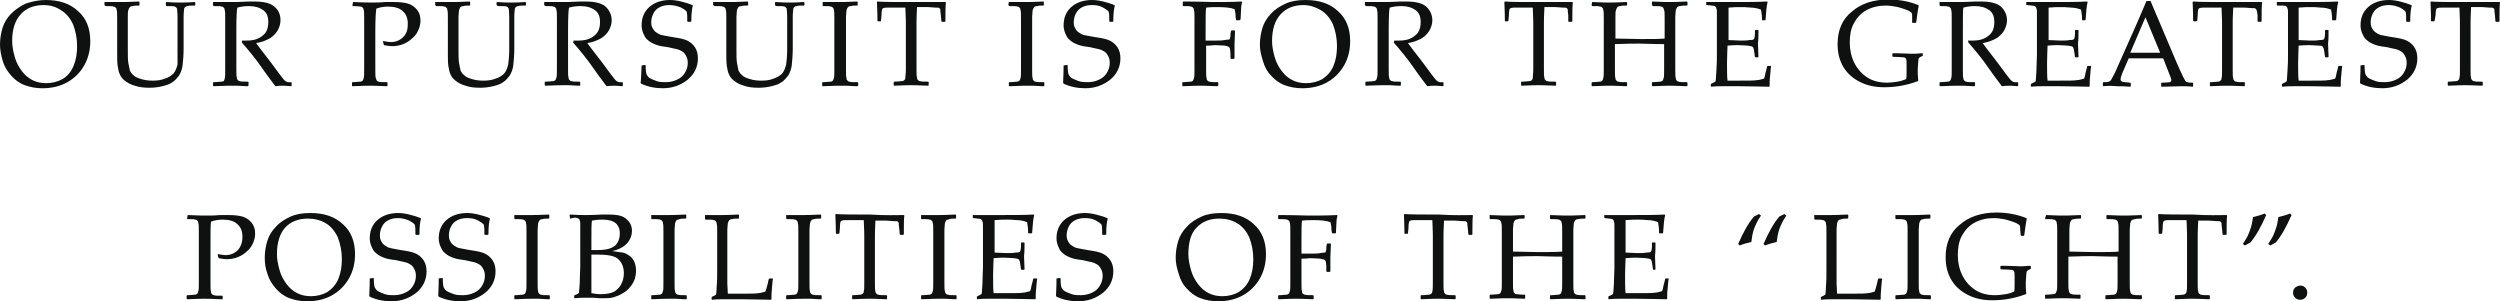<?xml version="1.0" encoding="utf-8"?>
<!-- Generator: Adobe Illustrator 18.1.1, SVG Export Plug-In . SVG Version: 6.00 Build 0)  -->
<svg version="1.1" id="レイヤー_1" xmlns="http://www.w3.org/2000/svg" xmlns:xlink="http://www.w3.org/1999/xlink" x="0px"
	 y="0px" width="492.9px" height="59.4px" viewBox="0 0 492.9 59.4" enable-background="new 0 0 492.9 59.4" xml:space="preserve">
<g>
	<path fill="#0F1010" d="M0,8.8c0-1.2,0.2-2.3,0.5-3.3c0.3-1,0.9-2,1.7-2.8s1.8-1.5,2.9-2C6.3,0.3,7.6,0,9,0c2.7,0,4.8,0.7,6.4,2.2
		c1.6,1.4,2.4,3.4,2.4,5.9c0,1.8-0.4,3.4-1.2,4.8c-0.8,1.4-1.9,2.5-3.3,3.3c-1.4,0.8-3.1,1.2-4.9,1.2c-1.3,0-2.4-0.2-3.5-0.6
		c-1.1-0.4-2-1.1-2.7-1.9C1.4,14,0.8,13,0.5,11.9C0.2,10.8,0,9.8,0,8.8z M2.4,8.1c0,1,0.2,2,0.5,3.1c0.3,1.1,0.8,2,1.4,2.8
		c0.6,0.8,1.3,1.4,2.1,1.8c0.8,0.4,1.7,0.6,2.7,0.6c1.2,0,2.3-0.3,3.2-0.8s1.7-1.4,2.2-2.6c0.5-1.2,0.7-2.5,0.7-3.9
		c0-1.6-0.3-3-0.8-4.3c-0.6-1.3-1.4-2.2-2.4-2.8C11,1.3,9.8,1,8.6,1C6.7,1,5.2,1.6,4.1,2.8C3,4,2.4,5.7,2.4,8.1z"/>
	<path fill="#0F1010" d="M20.6,0.4L20.6,0.4c2,0,3.1,0,3.4,0c0.3,0,1.4,0,3.4-0.1l0.1,0.1V1l-0.1,0.1c-0.5,0-1,0-1.2,0.1
		c-0.3,0-0.5,0.1-0.6,0.2c-0.1,0.1-0.2,0.3-0.3,0.6s-0.1,0.8-0.1,1.3l0,2.7v3.7c0,1.2,0,2.1,0.1,2.7c0.1,0.6,0.2,1.1,0.3,1.5
		c0.2,0.4,0.4,0.7,0.8,1c0.3,0.3,0.8,0.5,1.5,0.7c0.6,0.2,1.4,0.3,2.2,0.3c0.9,0,1.7-0.1,2.4-0.4c0.7-0.2,1.3-0.6,1.7-1
		c0.4-0.5,0.6-1,0.8-1.8C35,11.9,35,10.9,35,9.6V6c0-0.6,0-1.4,0-2.5c0-1.1-0.1-1.7-0.1-1.8c-0.1-0.2-0.2-0.3-0.4-0.4
		c-0.2-0.1-0.8-0.1-1.7-0.1L32.7,1V0.5l0.1-0.1c1.2,0.1,2.1,0.1,2.8,0.1c0.6,0,1.5,0,2.8-0.1l0.1,0.1V1l-0.1,0.1
		c-0.7,0-1.2,0-1.4,0.1c-0.2,0-0.4,0.1-0.5,0.2c-0.1,0.1-0.2,0.2-0.2,0.4s-0.1,0.7-0.1,1.5l0,2.6v3.6c0,1.4-0.1,2.5-0.2,3.4
		c-0.1,0.8-0.4,1.5-0.7,2c-0.4,0.5-0.8,1-1.3,1.3c-0.5,0.4-1.2,0.6-2,0.8c-0.8,0.2-1.7,0.3-2.5,0.3c-1.1,0-2.1-0.1-2.9-0.4
		c-0.8-0.2-1.5-0.6-2-1c-0.5-0.4-0.8-0.8-1-1.3c-0.2-0.4-0.3-1-0.4-1.6c-0.1-0.6-0.1-1.5-0.1-2.7V6l0-2.3c0-0.9,0-1.5-0.1-1.7
		c0-0.3-0.1-0.4-0.2-0.5c-0.1-0.1-0.2-0.2-0.4-0.2c-0.2-0.1-0.7-0.1-1.6-0.1L20.6,1V0.4z"/>
	<path fill="#0F1010" d="M42,0.4L42,0.4c1.5,0,2.6,0,3.4,0c0.9,0,2.1,0,3.6-0.1c0.6,0,1,0,1.2,0c2,0,3.3,0.4,4,1.1
		C55,2.1,55.3,3,55.3,4c0,0.7-0.2,1.3-0.5,1.9c-0.3,0.6-0.9,1.2-1.5,1.6c-0.7,0.4-1.6,0.8-2.8,1c0.2,0.3,0.6,0.8,1.2,1.6l1.7,2.2
		c0.5,0.7,1.1,1.5,1.7,2.3c0.6,0.8,1,1.3,1.2,1.4c0.2,0.1,0.3,0.2,0.5,0.2c0.1,0,0.3,0,0.6,0l0.1,0.1v0.6L57.4,17
		c-0.4,0-0.8-0.1-1.3-0.1c-0.6,0-1.2,0-1.8,0.1c-0.5-0.7-1.4-1.8-2.5-3.4c-1.3-1.9-2.7-3.6-4.1-5.2L47.7,8c0.4,0,0.7,0,0.9,0
		c1.4,0,2.4-0.3,3.2-1c0.8-0.6,1.1-1.5,1.1-2.7c0-1-0.3-1.8-1-2.3c-0.7-0.5-1.6-0.8-2.8-0.8c-0.8,0-1.6,0.1-2.3,0.3
		c-0.1,0.2-0.2,1.6-0.2,4.4v5.4l0,2.3c0,0.9,0,1.5,0.1,1.7c0,0.3,0.1,0.4,0.2,0.5s0.2,0.2,0.4,0.2c0.2,0.1,0.7,0.1,1.6,0.1l0.1,0.1
		v0.6L48.9,17c0,0-0.7,0-2.1-0.1c-0.6,0-1,0-1.3,0c-0.2,0-1.4,0-3.4,0.1L42,16.9v-0.6l0.1-0.1c0.7,0,1.2-0.1,1.5-0.1S44,16,44.1,16
		c0.1-0.1,0.1-0.2,0.2-0.5s0.1-0.8,0.1-1.6l0-2.5V6l0-2.3c0-0.9,0-1.5-0.1-1.7c0-0.3-0.1-0.4-0.2-0.5c-0.1-0.1-0.2-0.2-0.4-0.2
		c-0.2-0.1-0.7-0.1-1.6-0.1L42,1V0.4z"/>
	<path fill="#0F1010" d="M69.6,0.4c2,0.1,3.2,0.1,3.8,0.1c0.7,0,1.6,0,2.5-0.1c1,0,1.6,0,1.8,0c1.1,0,2,0.1,2.7,0.3
		c0.7,0.2,1.3,0.6,1.8,1.2c0.5,0.6,0.7,1.3,0.7,2.2c0,0.7-0.2,1.4-0.5,2c-0.3,0.7-0.8,1.2-1.4,1.7c-0.6,0.5-1.2,0.8-1.8,1
		c-0.6,0.2-1.2,0.3-1.9,0.3c-0.5,0-1-0.1-1.6-0.2l-0.2-0.7l0.1-0.1c0.6,0.1,1.1,0.2,1.4,0.2c1,0,1.8-0.3,2.5-1s0.9-1.5,0.9-2.6
		c0-1.1-0.3-1.9-1-2.5c-0.6-0.6-1.6-0.9-2.9-0.9c-0.7,0-1.5,0.1-2.3,0.4C74.1,2.2,74,3.7,74,6v5.4l0,2.3c0,0.9,0,1.5,0.1,1.7
		s0.1,0.4,0.2,0.5c0.1,0.1,0.2,0.2,0.4,0.2c0.2,0.1,0.7,0.1,1.6,0.1l0.1,0.1v0.6L76.3,17c-2-0.1-3.1-0.1-3.4-0.1
		c-0.3,0-1.4,0-3.4,0.1l-0.1-0.1v-0.6l0.1-0.1c0.7,0,1.2-0.1,1.5-0.1s0.4-0.1,0.5-0.2c0.1-0.1,0.1-0.2,0.2-0.5s0.1-0.8,0.1-1.6
		l0-2.5V6l0-2.3c0-0.9,0-1.5-0.1-1.7c0-0.3-0.1-0.4-0.2-0.5c-0.1-0.1-0.2-0.2-0.4-0.2s-0.7-0.1-1.6-0.1L69.5,1L69.6,0.4L69.6,0.4z"
		/>
	<path fill="#0F1010" d="M85.8,0.4L85.8,0.4c2,0,3.1,0,3.4,0c0.3,0,1.4,0,3.4-0.1l0.1,0.1V1l-0.1,0.1c-0.5,0-1,0-1.2,0.1
		c-0.3,0-0.5,0.1-0.6,0.2c-0.1,0.1-0.2,0.3-0.3,0.6c0,0.3-0.1,0.8-0.1,1.3l0,2.7v3.7c0,1.2,0,2.1,0.1,2.7c0.1,0.6,0.2,1.1,0.3,1.5
		c0.2,0.4,0.4,0.7,0.8,1c0.3,0.3,0.8,0.5,1.5,0.7c0.6,0.2,1.4,0.3,2.2,0.3c0.9,0,1.7-0.1,2.4-0.4c0.7-0.2,1.3-0.6,1.7-1
		c0.4-0.5,0.6-1,0.8-1.8c0.1-0.7,0.2-1.8,0.2-3.1V6c0-0.6,0-1.4,0-2.5c0-1.1-0.1-1.7-0.1-1.8c-0.1-0.2-0.2-0.3-0.4-0.4
		c-0.2-0.1-0.8-0.1-1.7-0.1L97.9,1V0.5L98,0.4c1.2,0.1,2.1,0.1,2.8,0.1c0.6,0,1.5,0,2.8-0.1l0.1,0.1V1l-0.1,0.1
		c-0.7,0-1.2,0-1.4,0.1c-0.2,0-0.4,0.1-0.5,0.2c-0.1,0.1-0.2,0.2-0.2,0.4c0,0.2-0.1,0.7-0.1,1.5l0,2.6v3.6c0,1.4-0.1,2.5-0.2,3.4
		c-0.1,0.8-0.4,1.5-0.7,2c-0.4,0.5-0.8,1-1.3,1.3c-0.5,0.4-1.2,0.6-2,0.8c-0.8,0.2-1.7,0.3-2.5,0.3c-1.1,0-2.1-0.1-2.9-0.4
		c-0.8-0.2-1.5-0.6-2-1c-0.5-0.4-0.8-0.8-1-1.3c-0.2-0.4-0.3-1-0.4-1.6c-0.1-0.6-0.1-1.5-0.1-2.7V6l0-2.3c0-0.9,0-1.5-0.1-1.7
		c0-0.3-0.1-0.4-0.2-0.5c-0.1-0.1-0.2-0.2-0.4-0.2c-0.2-0.1-0.7-0.1-1.6-0.1L85.8,1V0.4z"/>
	<path fill="#0F1010" d="M107.3,0.4L107.3,0.4c1.5,0,2.6,0,3.4,0c0.9,0,2.1,0,3.6-0.1c0.6,0,1,0,1.2,0c2,0,3.3,0.4,4,1.1
		c0.7,0.7,1.1,1.6,1.1,2.6c0,0.7-0.2,1.3-0.5,1.9c-0.3,0.6-0.9,1.2-1.5,1.6c-0.7,0.4-1.6,0.8-2.8,1c0.2,0.3,0.6,0.8,1.2,1.6l1.7,2.2
		c0.5,0.7,1.1,1.5,1.7,2.3c0.6,0.8,1,1.3,1.2,1.4c0.2,0.1,0.3,0.2,0.5,0.2c0.1,0,0.3,0,0.6,0l0.1,0.1v0.6l-0.1,0.1
		c-0.4,0-0.8-0.1-1.3-0.1c-0.6,0-1.2,0-1.8,0.1c-0.5-0.7-1.4-1.8-2.5-3.4c-1.3-1.9-2.7-3.6-4.1-5.2l0.1-0.4c0.4,0,0.7,0,0.9,0
		c1.4,0,2.4-0.3,3.2-1c0.8-0.6,1.1-1.5,1.1-2.7c0-1-0.3-1.8-1-2.3c-0.7-0.5-1.6-0.8-2.8-0.8c-0.8,0-1.6,0.1-2.3,0.3
		c-0.1,0.2-0.2,1.6-0.2,4.4v5.4l0,2.3c0,0.9,0,1.5,0.1,1.7c0,0.3,0.1,0.4,0.2,0.5c0.1,0.1,0.2,0.2,0.4,0.2c0.2,0.1,0.7,0.1,1.6,0.1
		l0.1,0.1v0.6l-0.1,0.1c0,0-0.7,0-2.1-0.1c-0.6,0-1,0-1.3,0c-0.2,0-1.4,0-3.4,0.1l-0.1-0.1v-0.6l0.1-0.1c0.7,0,1.2-0.1,1.5-0.1
		c0.2,0,0.4-0.1,0.5-0.2c0.1-0.1,0.1-0.2,0.2-0.5c0.1-0.2,0.1-0.8,0.1-1.6l0-2.5V6l0-2.3c0-0.9,0-1.5-0.1-1.7c0-0.3-0.1-0.4-0.2-0.5
		c-0.1-0.1-0.2-0.2-0.4-0.2c-0.2-0.1-0.7-0.1-1.6-0.1L107.3,1V0.4z"/>
	<path fill="#0F1010" d="M126.5,12.9L126.5,12.9l0.7-0.1l0.1,0.1c0,1,0.1,1.6,0.2,1.8c0.1,0.2,0.3,0.5,0.6,0.7
		c0.4,0.2,0.8,0.4,1.4,0.6c0.6,0.2,1.2,0.2,1.8,0.2c0.8,0,1.6-0.2,2.2-0.5c0.7-0.3,1.2-0.8,1.5-1.3c0.4-0.6,0.6-1.3,0.6-2
		c0-0.5-0.1-1-0.3-1.3c-0.2-0.4-0.4-0.7-0.7-0.9c-0.3-0.2-0.7-0.4-1.1-0.5c-0.4-0.1-1-0.2-1.8-0.4c-0.8-0.1-1.4-0.2-1.8-0.3
		c-0.4-0.1-0.9-0.3-1.3-0.5c-0.4-0.2-0.8-0.5-1.1-0.8c-0.3-0.3-0.5-0.7-0.7-1.2c-0.2-0.5-0.3-1-0.3-1.5c0-1.5,0.5-2.7,1.5-3.6
		c1-0.9,2.4-1.4,4.1-1.4c0.7,0,1.4,0.1,2.2,0.3c0.8,0.2,1.5,0.4,2.2,0.7l0.1,0.1c-0.2,0.7-0.3,1.7-0.3,3.1l-0.1,0.1h-0.6l-0.1-0.1
		c0-0.9,0-1.5-0.1-1.8c0-0.2-0.4-0.5-1.1-0.9C133.6,1.2,132.8,1,132,1c-0.7,0-1.3,0.1-1.9,0.4c-0.6,0.3-1,0.7-1.3,1.3
		c-0.3,0.6-0.4,1.2-0.4,1.7c0,0.5,0.1,0.9,0.3,1.2c0.2,0.4,0.4,0.6,0.7,0.8c0.3,0.2,0.6,0.4,1,0.5c0.4,0.1,1.1,0.2,2.1,0.4
		c1.4,0.2,2.4,0.4,3,0.7c0.6,0.3,1.1,0.7,1.5,1.3s0.6,1.3,0.6,2.2c0,1.7-0.7,3.1-2,4.2c-1.4,1.1-3,1.7-4.9,1.7c-1.6,0-3-0.3-4.3-0.9
		l-0.1-0.2C126.4,15.8,126.4,14.7,126.5,12.9z"/>
	<path fill="#0F1010" d="M140.6,0.4L140.6,0.4c2,0,3.1,0,3.4,0c0.3,0,1.4,0,3.4-0.1l0.1,0.1V1l-0.1,0.1c-0.5,0-1,0-1.2,0.1
		c-0.3,0-0.5,0.1-0.6,0.2c-0.1,0.1-0.2,0.3-0.3,0.6c0,0.3-0.1,0.8-0.1,1.3l0,2.7v3.7c0,1.2,0,2.1,0.1,2.7c0.1,0.6,0.2,1.1,0.3,1.5
		c0.2,0.4,0.4,0.7,0.8,1c0.3,0.3,0.8,0.5,1.5,0.7c0.6,0.2,1.4,0.3,2.2,0.3c0.9,0,1.7-0.1,2.4-0.4c0.7-0.2,1.3-0.6,1.7-1
		c0.4-0.5,0.6-1,0.8-1.8c0.1-0.7,0.2-1.8,0.2-3.1V6c0-0.6,0-1.4,0-2.5c0-1.1-0.1-1.7-0.1-1.8c-0.1-0.2-0.2-0.3-0.4-0.4
		s-0.8-0.1-1.7-0.1L152.8,1V0.5l0.1-0.1c1.2,0.1,2.1,0.1,2.8,0.1c0.6,0,1.5,0,2.8-0.1l0.1,0.1V1l-0.1,0.1c-0.7,0-1.2,0-1.4,0.1
		c-0.2,0-0.4,0.1-0.5,0.2c-0.1,0.1-0.2,0.2-0.2,0.4c0,0.2-0.1,0.7-0.1,1.5l0,2.6v3.6c0,1.4-0.1,2.5-0.2,3.4c-0.1,0.8-0.4,1.5-0.7,2
		c-0.4,0.5-0.8,1-1.3,1.3c-0.5,0.4-1.2,0.6-2,0.8c-0.8,0.2-1.7,0.3-2.5,0.3c-1.1,0-2.1-0.1-2.9-0.4c-0.8-0.2-1.5-0.6-2-1
		c-0.5-0.4-0.8-0.8-1-1.3c-0.2-0.4-0.3-1-0.4-1.6c-0.1-0.6-0.1-1.5-0.1-2.7V6l0-2.3c0-0.9,0-1.5-0.1-1.7c0-0.3-0.1-0.4-0.2-0.5
		c-0.1-0.1-0.2-0.2-0.4-0.2c-0.2-0.1-0.7-0.1-1.6-0.1L140.6,1V0.4z"/>
	<path fill="#0F1010" d="M162.2,0.4l1.5,0c1,0,1.6,0,1.9,0c0.3,0,1.4,0,3.4-0.1l0.1,0.1V1L169,1.1c-0.5,0-1,0-1.2,0.1
		c-0.3,0-0.5,0.1-0.6,0.2c-0.1,0.1-0.2,0.3-0.3,0.6c0,0.3-0.1,0.8-0.1,1.3l0,2.7v5.4l0,2.3c0,0.9,0,1.5,0.1,1.7
		c0,0.3,0.1,0.4,0.2,0.5c0.1,0.1,0.2,0.2,0.4,0.2c0.2,0.1,0.7,0.1,1.6,0.1l0.1,0.1v0.6L169,17c0,0-0.7,0-2.1-0.1c-0.6,0-1,0-1.3,0
		c-0.2,0-1.4,0-3.4,0.1l-0.1-0.1v-0.6l0.1-0.1c0.7,0,1.2-0.1,1.5-0.1s0.4-0.1,0.5-0.2c0.1-0.1,0.1-0.2,0.2-0.5
		c0.1-0.2,0.1-0.8,0.1-1.6l0-2.5V6l0-2.3c0-0.9,0-1.5-0.1-1.7c0-0.3-0.1-0.4-0.2-0.5c-0.1-0.1-0.2-0.2-0.4-0.2
		c-0.2-0.1-0.7-0.1-1.6-0.1L162.2,1L162.2,0.4L162.2,0.4z"/>
	<path fill="#0F1010" d="M186.4,0.4l0.1,0.1c-0.1,0.7-0.1,1.9-0.1,3.7l-0.1,0.1h-0.6l-0.1-0.1L185.5,3c-0.1-0.6-0.1-0.9-0.1-1.1
		c0-0.1-0.1-0.2-0.2-0.3c-0.1-0.1-0.3-0.1-0.8-0.1c-0.4,0-0.9-0.1-1.4-0.1h-2.2c-0.1,1.8-0.1,2.8-0.1,3.1v6.8l0,2.3
		c0,0.9,0,1.5,0.1,1.7c0,0.3,0.1,0.4,0.2,0.5c0.1,0.1,0.2,0.2,0.4,0.2c0.2,0.1,0.7,0.1,1.6,0.1l0.1,0.1v0.6l-0.1,0.1
		c-2-0.1-3.1-0.1-3.4-0.1c-0.2,0-1.4,0-3.3,0.1l-0.1-0.1v-0.6l0.1-0.1c0.7,0,1.2-0.1,1.5-0.1c0.2,0,0.4-0.1,0.5-0.2
		c0.1-0.1,0.2-0.2,0.2-0.5s0.1-0.8,0.1-1.6l0-2.5V4.6c0-0.1,0-1.1-0.1-3.1h-1.7c-0.7,0-1.3,0-1.9,0c-0.5,0-0.8,0.1-0.9,0.2
		c-0.1,0.1-0.2,0.5-0.2,1.3l-0.1,1.1l-0.1,0.1h-0.5l-0.1-0.1c0-1.9-0.1-3.1-0.1-3.7l0.1-0.1c1.4,0.1,3.6,0.1,6.8,0.1
		C182.8,0.4,185.1,0.4,186.4,0.4z"/>
	<path fill="#0F1010" d="M198.9,0.4l1.5,0c1,0,1.6,0,1.9,0c0.3,0,1.4,0,3.4-0.1l0.1,0.1V1l-0.1,0.1c-0.5,0-1,0-1.2,0.1
		c-0.3,0-0.5,0.1-0.6,0.2c-0.1,0.1-0.2,0.3-0.3,0.6c0,0.3-0.1,0.8-0.1,1.3l0,2.7v5.4l0,2.3c0,0.9,0,1.5,0.1,1.7
		c0,0.3,0.1,0.4,0.2,0.5s0.2,0.2,0.4,0.2c0.2,0.1,0.7,0.1,1.6,0.1l0.1,0.1v0.6l-0.1,0.1c0,0-0.7,0-2.1-0.1c-0.6,0-1,0-1.3,0
		c-0.2,0-1.4,0-3.4,0.1l-0.1-0.1v-0.6l0.1-0.1c0.7,0,1.2-0.1,1.5-0.1c0.2,0,0.4-0.1,0.5-0.2c0.1-0.1,0.1-0.2,0.2-0.5
		c0.1-0.2,0.1-0.8,0.1-1.6l0-2.5V6l0-2.3c0-0.9,0-1.5-0.1-1.7c0-0.3-0.1-0.4-0.2-0.5c-0.1-0.1-0.2-0.2-0.4-0.2
		c-0.2-0.1-0.7-0.1-1.6-0.1L198.8,1L198.9,0.4L198.9,0.4z"/>
	<path fill="#0F1010" d="M209.7,12.9L209.7,12.9l0.7-0.1l0.1,0.1c0,1,0.1,1.6,0.2,1.8c0.1,0.2,0.3,0.5,0.6,0.7
		c0.4,0.2,0.8,0.4,1.4,0.6c0.6,0.2,1.2,0.2,1.8,0.2c0.8,0,1.6-0.2,2.2-0.5c0.7-0.3,1.2-0.8,1.5-1.3c0.4-0.6,0.6-1.3,0.6-2
		c0-0.5-0.1-1-0.3-1.3c-0.2-0.4-0.4-0.7-0.7-0.9c-0.3-0.2-0.7-0.4-1.1-0.5c-0.4-0.1-1-0.2-1.8-0.4c-0.8-0.1-1.4-0.2-1.8-0.3
		c-0.4-0.1-0.9-0.3-1.3-0.5c-0.4-0.2-0.8-0.5-1.1-0.8c-0.3-0.3-0.5-0.7-0.7-1.2c-0.2-0.5-0.3-1-0.3-1.5c0-1.5,0.5-2.7,1.5-3.6
		c1-0.9,2.4-1.4,4.1-1.4c0.7,0,1.4,0.1,2.2,0.3s1.5,0.4,2.2,0.7l0.1,0.1c-0.2,0.7-0.3,1.7-0.3,3.1l-0.1,0.1h-0.6l-0.1-0.1
		c0-0.9,0-1.5-0.1-1.8c0-0.2-0.4-0.5-1.1-0.9c-0.7-0.4-1.4-0.5-2.2-0.5c-0.7,0-1.3,0.1-1.9,0.4c-0.6,0.3-1,0.7-1.3,1.3
		c-0.3,0.6-0.4,1.2-0.4,1.7c0,0.5,0.1,0.9,0.3,1.2c0.2,0.4,0.4,0.6,0.7,0.8c0.3,0.2,0.6,0.4,1,0.5c0.4,0.1,1.1,0.2,2.1,0.4
		c1.4,0.2,2.4,0.4,3,0.7c0.6,0.3,1.1,0.7,1.5,1.3c0.4,0.6,0.6,1.3,0.6,2.2c0,1.7-0.7,3.1-2,4.2c-1.4,1.1-3,1.7-4.9,1.7
		c-1.6,0-3-0.3-4.3-0.9l-0.1-0.2C209.6,15.8,209.7,14.7,209.7,12.9z"/>
	<path fill="#0F1010" d="M237.8,9v2.4l0,2.3c0,0.9,0,1.4,0.1,1.7c0,0.3,0.1,0.5,0.2,0.5c0.1,0.1,0.2,0.2,0.4,0.2
		c0.2,0.1,0.7,0.1,1.6,0.1l0.1,0.1v0.6L240,17c-2-0.1-3.1-0.1-3.4-0.1c-0.2,0-1.4,0-3.4,0.1l-0.1-0.1v-0.6l0.1-0.1
		c0.7,0,1.2-0.1,1.5-0.1s0.4-0.1,0.5-0.2c0.1-0.1,0.1-0.2,0.2-0.5c0.1-0.2,0.1-0.8,0.1-1.6l0-2.5V6l0-2.3c0-0.9,0-1.5-0.1-1.7
		c0-0.3-0.1-0.4-0.2-0.5c-0.1-0.1-0.2-0.2-0.4-0.2c-0.2-0.1-0.7-0.1-1.6-0.1L233.2,1V0.4l0.1-0.1c3.3,0,5.2,0.1,5.8,0.1
		c1.9,0,3.8,0,5.7-0.1l0.1,0.1c-0.1,0.4-0.2,0.8-0.2,1.3c0,0.5-0.1,1.2-0.1,2.1L244.4,4h-0.6l-0.1-0.1c0-0.1-0.1-0.4-0.1-0.9
		c0-0.4-0.1-0.8-0.2-1.2c-0.8-0.3-1.9-0.4-3.4-0.4c-0.6,0-1.4,0-2.2,0.1c-0.1,0.6-0.1,2.1-0.1,4.5v2c1,0,1.7,0,2,0
		c0.7,0,1.2,0,1.7-0.1c0.5-0.1,0.8-0.1,0.9-0.1c0.1,0,0.2-0.1,0.2-0.3c0.1-0.1,0.1-0.4,0.1-0.8l0.1-0.6l0.1-0.1h0.6l0.1,0.1
		l-0.1,2.6c0,0.3,0,0.7,0,1.3c0,0.6,0,1.1,0,1.5l-0.1,0.1h-0.6l-0.1-0.1l0-1c0-0.4-0.1-0.7-0.1-0.9c-0.1-0.2-0.1-0.3-0.3-0.4
		S242,9.1,241.5,9c-0.4,0-1.1-0.1-2-0.1C238.8,9,238.2,9,237.8,9z"/>
	<path fill="#0F1010" d="M248.4,8.8c0-1.2,0.2-2.3,0.5-3.3c0.3-1,0.9-2,1.7-2.8c0.8-0.9,1.8-1.5,2.9-2c1.1-0.5,2.4-0.7,3.9-0.7
		c2.7,0,4.8,0.7,6.4,2.2c1.6,1.4,2.4,3.4,2.4,5.9c0,1.8-0.4,3.4-1.2,4.8c-0.8,1.4-1.9,2.5-3.3,3.3c-1.4,0.8-3.1,1.2-4.9,1.2
		c-1.3,0-2.4-0.2-3.5-0.6c-1.1-0.4-2-1.1-2.7-1.9c-0.8-0.8-1.3-1.8-1.6-2.9C248.6,10.8,248.4,9.8,248.4,8.8z M250.8,8.1
		c0,1,0.2,2,0.5,3.1c0.3,1.1,0.8,2,1.4,2.8c0.6,0.8,1.3,1.4,2.1,1.8c0.8,0.4,1.7,0.6,2.7,0.6c1.2,0,2.3-0.3,3.2-0.8
		c0.9-0.6,1.7-1.4,2.2-2.6c0.5-1.2,0.7-2.5,0.7-3.9c0-1.6-0.3-3-0.8-4.3c-0.6-1.3-1.4-2.2-2.4-2.8S258.2,1,257,1
		c-1.9,0-3.4,0.6-4.5,1.8C251.4,4,250.8,5.7,250.8,8.1z"/>
	<path fill="#0F1010" d="M269.1,0.4L269.1,0.4c1.5,0,2.6,0,3.4,0c0.9,0,2.1,0,3.6-0.1c0.6,0,1,0,1.2,0c2,0,3.3,0.4,4,1.1
		c0.7,0.7,1.1,1.6,1.1,2.6c0,0.7-0.2,1.3-0.5,1.9c-0.3,0.6-0.9,1.2-1.5,1.6c-0.7,0.4-1.6,0.8-2.8,1c0.2,0.3,0.6,0.8,1.2,1.6l1.7,2.2
		c0.5,0.7,1.1,1.5,1.7,2.3c0.6,0.8,1,1.3,1.2,1.4c0.2,0.1,0.3,0.2,0.5,0.2c0.1,0,0.3,0,0.6,0l0.1,0.1v0.6l-0.1,0.1
		c-0.4,0-0.8-0.1-1.3-0.1c-0.6,0-1.2,0-1.8,0.1c-0.5-0.7-1.4-1.8-2.5-3.4c-1.3-1.9-2.7-3.6-4.1-5.2l0.1-0.4c0.4,0,0.7,0,0.9,0
		c1.4,0,2.4-0.3,3.2-1c0.8-0.6,1.1-1.5,1.1-2.7c0-1-0.3-1.8-1-2.3c-0.7-0.5-1.6-0.8-2.8-0.8c-0.8,0-1.6,0.1-2.3,0.3
		c-0.1,0.2-0.2,1.6-0.2,4.4v5.4l0,2.3c0,0.9,0,1.5,0.1,1.7c0,0.3,0.1,0.4,0.2,0.5c0.1,0.1,0.2,0.2,0.4,0.2c0.2,0.1,0.7,0.1,1.6,0.1
		l0.1,0.1v0.6l-0.1,0.1c0,0-0.7,0-2.1-0.1c-0.6,0-1,0-1.3,0c-0.2,0-1.4,0-3.4,0.1l-0.1-0.1v-0.6l0.1-0.1c0.7,0,1.2-0.1,1.5-0.1
		c0.2,0,0.4-0.1,0.5-0.2c0.1-0.1,0.1-0.2,0.2-0.5s0.1-0.8,0.1-1.6l0-2.5V6l0-2.3c0-0.9,0-1.5-0.1-1.7c0-0.3-0.1-0.4-0.2-0.5
		c-0.1-0.1-0.2-0.2-0.4-0.2c-0.2-0.1-0.7-0.1-1.6-0.1L269.1,1V0.4z"/>
	<path fill="#0F1010" d="M310,0.4l0.1,0.1c-0.1,0.7-0.1,1.9-0.1,3.7l-0.1,0.1h-0.6l-0.1-0.1L309.2,3c-0.1-0.6-0.1-0.9-0.1-1.1
		c0-0.1-0.1-0.2-0.2-0.3c-0.1-0.1-0.3-0.1-0.8-0.1c-0.4,0-0.9-0.1-1.4-0.1h-2.2c-0.1,1.8-0.1,2.8-0.1,3.1v6.8l0,2.3
		c0,0.9,0,1.5,0.1,1.7c0,0.3,0.1,0.4,0.2,0.5c0.1,0.1,0.2,0.2,0.4,0.2c0.2,0.1,0.7,0.1,1.6,0.1l0.1,0.1v0.6l-0.1,0.1
		c-2-0.1-3.1-0.1-3.4-0.1c-0.2,0-1.4,0-3.3,0.1l-0.1-0.1v-0.6l0.1-0.1c0.7,0,1.2-0.1,1.5-0.1s0.4-0.1,0.5-0.2
		c0.1-0.1,0.2-0.2,0.2-0.5s0.1-0.8,0.1-1.6l0-2.5V4.6c0-0.1,0-1.1-0.1-3.1h-1.7c-0.7,0-1.3,0-1.9,0c-0.5,0-0.8,0.1-0.9,0.2
		s-0.2,0.5-0.2,1.3l-0.1,1.1l-0.1,0.1h-0.5l-0.1-0.1c0-1.9-0.1-3.1-0.1-3.7l0.1-0.1c1.4,0.1,3.6,0.1,6.8,0.1
		C306.5,0.4,308.7,0.4,310,0.4z"/>
	<path fill="#0F1010" d="M313.9,0.4c2,0.1,3.1,0.1,3.4,0.1c0.3,0,1.4,0,3.4-0.1l0.1,0.1V1l-0.1,0.1c-0.5,0-1,0-1.2,0.1
		c-0.3,0-0.5,0.1-0.6,0.2c-0.1,0.1-0.2,0.3-0.3,0.6s-0.1,0.8-0.1,1.3l0,2.7v1.6c1.7,0,3.3,0.1,4.9,0.1c2.1,0,3.7,0,4.8-0.1V6l0-2.3
		c0-0.9,0-1.5-0.1-1.7s-0.1-0.4-0.2-0.5c-0.1-0.1-0.2-0.2-0.4-0.2c-0.2-0.1-0.7-0.1-1.6-0.1L325.7,1V0.4l0.1-0.1
		c2,0.1,3.1,0.1,3.4,0.1c0.3,0,1.4,0,3.4-0.1l0.1,0.1V1l-0.1,0.1c-0.5,0-1,0-1.3,0.1c-0.3,0-0.5,0.1-0.6,0.2
		c-0.1,0.1-0.2,0.3-0.3,0.6c0,0.3-0.1,0.8-0.1,1.3l0,2.7v5.4l0,2.3c0,0.9,0,1.5,0.1,1.7c0,0.3,0.1,0.4,0.2,0.5
		c0.1,0.1,0.2,0.2,0.4,0.2c0.2,0.1,0.7,0.1,1.6,0.1l0.1,0.1v0.6l-0.1,0.1c-2-0.1-3.1-0.1-3.4-0.1c-0.2,0-1.4,0-3.4,0.1l-0.1-0.1
		v-0.6l0.1-0.1c0.7,0,1.2-0.1,1.5-0.1c0.2,0,0.4-0.1,0.5-0.2c0.1-0.1,0.1-0.2,0.2-0.5c0.1-0.2,0.1-0.8,0.1-1.6l0-2.5V8.7
		c-2.3,0-3.9-0.1-4.9-0.1c-1,0-2.5,0-4.8,0.1v2.7l0,2.3c0,0.9,0,1.5,0.1,1.7c0,0.3,0.1,0.4,0.2,0.5s0.2,0.2,0.4,0.2
		c0.2,0.1,0.7,0.1,1.6,0.1l0.1,0.1v0.6l-0.1,0.1c-2-0.1-3.1-0.1-3.4-0.1c-0.2,0-1.4,0-3.4,0.1l-0.1-0.1v-0.6l0.1-0.1
		c0.7,0,1.2-0.1,1.5-0.1c0.2,0,0.4-0.1,0.5-0.2c0.1-0.1,0.1-0.2,0.2-0.5s0.1-0.8,0.1-1.6l0-2.5V6l0-2.3c0-0.9,0-1.5-0.1-1.7
		c0-0.3-0.1-0.4-0.2-0.5c-0.1-0.1-0.2-0.2-0.4-0.2c-0.2-0.1-0.7-0.1-1.6-0.1L313.8,1L313.9,0.4L313.9,0.4z"/>
	<path fill="#0F1010" d="M336.4,0.4L336.4,0.4c2.8,0,4.5,0,5.2,0c2.6,0,4.8,0,6.8-0.1l0.1,0.1c-0.2,0.7-0.3,1.9-0.4,3.5l-0.1,0.1
		h-0.6L347.4,4c0-0.1,0-0.1,0-0.2c0-0.7-0.1-1.3-0.2-1.9c-0.5-0.2-1.2-0.4-2-0.4c-0.9-0.1-1.5-0.1-2-0.1c-0.6,0-1.4,0-2.4,0.1l0,1.9
		l0,2.1l0,2.4c0.8,0,1.6,0.1,2.3,0.1c0.7,0,1.3,0,1.8-0.1c0.5,0,0.8-0.1,0.8-0.1c0.1-0.1,0.1-0.1,0.2-0.3c0-0.1,0.1-0.4,0.1-0.8
		l0-0.7l0.1-0.1h0.5l0.1,0.1c0,0.9,0,1.7-0.1,2.6l0.1,2.6l-0.1,0.1h-0.5l-0.1-0.1l-0.1-0.7c-0.1-0.5-0.1-0.9-0.2-1
		c0-0.1-0.1-0.2-0.2-0.3c-0.1-0.1-0.4-0.1-0.9-0.2c-0.5,0-1.1-0.1-1.9-0.1c-0.5,0-1.1,0-2.1,0.1c0,0.7-0.1,1.8-0.1,3.3
		c0,1.6,0,2.8,0.1,3.6h2.2c1.9,0,3.1,0,3.6-0.1c0.5,0,0.9-0.2,1.4-0.3c0.1-0.2,0.2-0.6,0.3-1.2c0.2-0.7,0.3-1.1,0.3-1.2l0.1-0.1h0.6
		l0.1,0.1c-0.1,0.3-0.1,0.9-0.2,1.8c-0.1,0.8-0.1,1.6-0.1,2.1l-0.1,0.1c-1.5,0-3.4-0.1-5.9-0.1l-3.2,0c-0.7,0-1.5,0-2.3,0.1
		l-0.1-0.1v-0.4l0.1-0.1c0.5-0.2,0.7-0.4,0.8-0.4c0.1-0.1,0.1-0.7,0.2-2.1s0.1-2.3,0.1-3V6.6l0-2.7c0-0.6,0-1,0-1.4s0-0.6-0.1-0.8
		c0-0.2-0.1-0.3-0.1-0.3s-0.1-0.1-0.2-0.2c-0.1,0-0.3-0.1-0.6-0.1l-0.9-0.1L336.4,1V0.4z"/>
	<path fill="#0F1010" d="M379.1,10.5v0.4l0,0.1l-0.6,0.3c-0.1,0.1-0.2,0.2-0.2,0.2c0,0-0.1,0.3-0.1,0.7c0,0.4-0.1,0.9-0.1,1.5
		c0,0.7,0,1.4,0.1,2.2l-0.1,0.1c-2.1,0.8-4.3,1.2-6.6,1.2c-1.7,0-3.3-0.3-4.7-1c-1.4-0.7-2.5-1.6-3.3-2.9c-0.8-1.3-1.2-2.8-1.2-4.6
		c0-2.7,0.9-4.9,2.8-6.4c1.8-1.6,4.3-2.4,7.2-2.4c2.2,0,4.2,0.4,5.9,1.1l0.1,0.1c-0.1,0.5-0.3,1.6-0.5,3.3l-0.1,0.1h-0.5L377,4.5
		L377,3.3c0-0.4,0-0.6-0.1-0.7c0-0.1-0.1-0.2-0.3-0.3c-0.1-0.1-0.5-0.3-1.1-0.5c-0.6-0.2-1.2-0.4-1.8-0.5c-0.6-0.1-1.2-0.2-1.9-0.2
		c-1.4,0-2.7,0.3-3.8,0.9c-1.1,0.6-1.9,1.5-2.5,2.6s-0.8,2.4-0.8,3.8c0,1.4,0.3,2.8,0.9,4c0.6,1.2,1.5,2.2,2.6,2.9
		c1.1,0.7,2.4,1,3.9,1c0.6,0,1.3-0.1,2-0.2c0.7-0.1,1.2-0.3,1.7-0.5c0.1-0.2,0.1-0.8,0.1-1.5v-1.3c0-0.6,0-1-0.1-1.2
		c-0.1-0.2-0.3-0.3-0.6-0.3s-1-0.1-2-0.1l-0.1-0.1v-0.5l0.1-0.1l0.7,0c1.2,0,2.2,0.1,3,0.1c0.4,0,1.1,0,2-0.1L379.1,10.5z"/>
	<path fill="#0F1010" d="M382.4,0.4L382.4,0.4c1.5,0,2.6,0,3.4,0c0.9,0,2.1,0,3.6-0.1c0.6,0,1,0,1.2,0c2,0,3.3,0.4,4,1.1
		c0.7,0.7,1.1,1.6,1.1,2.6c0,0.7-0.2,1.3-0.5,1.9c-0.3,0.6-0.9,1.2-1.5,1.6c-0.7,0.4-1.6,0.8-2.8,1c0.2,0.3,0.6,0.8,1.2,1.6l1.7,2.2
		c0.5,0.7,1.1,1.5,1.7,2.3c0.6,0.8,1,1.3,1.2,1.4c0.2,0.1,0.3,0.2,0.5,0.2c0.1,0,0.3,0,0.6,0l0.1,0.1v0.6l-0.1,0.1
		c-0.4,0-0.8-0.1-1.3-0.1c-0.6,0-1.2,0-1.8,0.1c-0.5-0.7-1.4-1.8-2.5-3.4c-1.3-1.9-2.7-3.6-4.1-5.2L388,8c0.4,0,0.7,0,0.9,0
		c1.4,0,2.4-0.3,3.2-1c0.8-0.6,1.1-1.5,1.1-2.7c0-1-0.3-1.8-1-2.3c-0.7-0.5-1.6-0.8-2.8-0.8c-0.8,0-1.6,0.1-2.3,0.3
		C387,1.7,387,3.2,387,6v5.4l0,2.3c0,0.9,0,1.5,0.1,1.7c0,0.3,0.1,0.4,0.2,0.5c0.1,0.1,0.2,0.2,0.4,0.2c0.2,0.1,0.7,0.1,1.6,0.1
		l0.1,0.1v0.6l-0.1,0.1c0,0-0.7,0-2.1-0.1c-0.6,0-1,0-1.3,0c-0.2,0-1.4,0-3.4,0.1l-0.1-0.1v-0.6l0.1-0.1c0.7,0,1.2-0.1,1.5-0.1
		c0.2,0,0.4-0.1,0.5-0.2c0.1-0.1,0.1-0.2,0.2-0.5c0.1-0.2,0.1-0.8,0.1-1.6l0-2.5V6l0-2.3c0-0.9,0-1.5-0.1-1.7c0-0.3-0.1-0.4-0.2-0.5
		c-0.1-0.1-0.2-0.2-0.4-0.2c-0.2-0.1-0.7-0.1-1.6-0.1L382.4,1V0.4z"/>
	<path fill="#0F1010" d="M399.5,0.4L399.5,0.4c2.8,0,4.5,0,5.2,0c2.6,0,4.8,0,6.8-0.1l0.1,0.1c-0.2,0.7-0.3,1.9-0.4,3.5l-0.1,0.1
		h-0.6L410.5,4c0-0.1,0-0.1,0-0.2c0-0.7-0.1-1.3-0.2-1.9c-0.5-0.2-1.2-0.4-2-0.4c-0.9-0.1-1.5-0.1-2-0.1c-0.6,0-1.4,0-2.4,0.1l0,1.9
		l0,2.1l0,2.4c0.8,0,1.6,0.1,2.3,0.1c0.7,0,1.3,0,1.8-0.1c0.5,0,0.8-0.1,0.8-0.1c0.1-0.1,0.1-0.1,0.2-0.3c0-0.1,0.1-0.4,0.1-0.8
		l0-0.7l0.1-0.1h0.5l0.1,0.1c0,0.9,0,1.7-0.1,2.6l0.1,2.6l-0.1,0.1h-0.5l-0.1-0.1l-0.1-0.7c-0.1-0.5-0.1-0.9-0.2-1
		c0-0.1-0.1-0.2-0.2-0.3c-0.1-0.1-0.4-0.1-0.9-0.2c-0.5,0-1.1-0.1-1.9-0.1c-0.5,0-1.1,0-2.1,0.1c0,0.7-0.1,1.8-0.1,3.3
		c0,1.6,0,2.8,0.1,3.6h2.2c1.9,0,3.1,0,3.6-0.1c0.5,0,0.9-0.2,1.4-0.3c0.1-0.2,0.2-0.6,0.3-1.2c0.2-0.7,0.3-1.1,0.3-1.2l0.1-0.1h0.6
		l0.1,0.1c-0.1,0.3-0.1,0.9-0.2,1.8c-0.1,0.8-0.1,1.6-0.1,2.1l-0.1,0.1c-1.5,0-3.4-0.1-5.9-0.1l-3.2,0c-0.7,0-1.5,0-2.3,0.1
		l-0.1-0.1v-0.4l0.1-0.1c0.5-0.2,0.7-0.4,0.8-0.4c0.1-0.1,0.1-0.7,0.2-2.1c0-1.3,0.1-2.3,0.1-3V6.6l0-2.7c0-0.6,0-1,0-1.4
		c0-0.4,0-0.6-0.1-0.8c0-0.2-0.1-0.3-0.1-0.3c-0.1-0.1-0.1-0.1-0.2-0.2c-0.1,0-0.3-0.1-0.6-0.1l-0.9-0.1L399.5,1V0.4z"/>
	<path fill="#0F1010" d="M414.7,17l-0.1-0.1v-0.6l0.1-0.1c0.6,0,0.9,0,1.1-0.1c0.2-0.1,0.3-0.2,0.4-0.3c0.1-0.2,0.4-0.7,0.8-1.5
		l1.2-2.7l3.2-7.2c0.6-1.4,1.2-2.8,1.8-4.2h0.8l5,11.8l0.7,1.6c0.2,0.4,0.4,0.9,0.7,1.5c0.3,0.5,0.4,0.8,0.5,0.9
		c0.1,0.1,0.2,0.2,0.4,0.2c0.1,0.1,0.5,0.1,1,0.1l0.1,0.1v0.6l-0.1,0.1c-0.8-0.1-1.6-0.1-2.2-0.1c-1.3,0-2.6,0.1-3.9,0.1l-0.1-0.1
		v-0.6l0.1-0.1c0.9,0,1.4-0.1,1.6-0.1c0.2-0.1,0.3-0.2,0.3-0.4c0-0.2-0.1-0.4-0.2-0.7l-1.4-3.6h-6.8l-1.3,3
		c-0.2,0.5-0.3,0.9-0.3,1.2c0,0.2,0.1,0.3,0.3,0.4c0.2,0.1,0.7,0.1,1.6,0.2l0.1,0.1v0.6l-0.1,0.1c-1-0.1-1.9-0.1-2.6-0.1
		C416.4,16.9,415.6,16.9,414.7,17z M420,10.4h5.9L423,3.4L420,10.4z"/>
	<path fill="#0F1010" d="M445.9,0.4l0.1,0.1c-0.1,0.7-0.1,1.9-0.1,3.7l-0.1,0.1h-0.6l-0.1-0.1L445.1,3C445,2.5,445,2.1,444.9,2
		c0-0.1-0.1-0.2-0.2-0.3c-0.1-0.1-0.3-0.1-0.8-0.1c-0.4,0-0.9-0.1-1.4-0.1h-2.2c-0.1,1.8-0.1,2.8-0.1,3.1v6.8l0,2.3
		c0,0.9,0,1.5,0.1,1.7c0,0.3,0.1,0.4,0.2,0.5c0.1,0.1,0.2,0.2,0.4,0.2c0.2,0.1,0.7,0.1,1.6,0.1l0.1,0.1v0.6l-0.1,0.1
		c-2-0.1-3.1-0.1-3.4-0.1c-0.2,0-1.4,0-3.3,0.1l-0.1-0.1v-0.6l0.1-0.1c0.7,0,1.2-0.1,1.5-0.1c0.2,0,0.4-0.1,0.5-0.2
		c0.1-0.1,0.2-0.2,0.2-0.5c0.1-0.2,0.1-0.8,0.1-1.6l0-2.5V4.6c0-0.1,0-1.1-0.1-3.1h-1.7c-0.7,0-1.3,0-1.9,0c-0.5,0-0.8,0.1-0.9,0.2
		c-0.1,0.1-0.2,0.5-0.2,1.3l-0.1,1.1L433,4.2h-0.5l-0.1-0.1c0-1.9-0.1-3.1-0.1-3.7l0.1-0.1c1.4,0.1,3.6,0.1,6.8,0.1
		C442.4,0.4,444.6,0.4,445.9,0.4z"/>
	<path fill="#0F1010" d="M448.9,0.4L448.9,0.4c2.8,0,4.5,0,5.2,0c2.6,0,4.8,0,6.8-0.1l0.1,0.1c-0.2,0.7-0.3,1.9-0.4,3.5l-0.1,0.1
		h-0.6L459.8,4c0-0.1,0-0.1,0-0.2c0-0.7-0.1-1.3-0.2-1.9c-0.5-0.2-1.2-0.4-2-0.4c-0.9-0.1-1.5-0.1-2-0.1c-0.6,0-1.4,0-2.4,0.1l0,1.9
		l0,2.1l0,2.4c0.8,0,1.6,0.1,2.3,0.1c0.7,0,1.3,0,1.8-0.1c0.5,0,0.8-0.1,0.8-0.1c0.1-0.1,0.1-0.1,0.2-0.3c0-0.1,0.1-0.4,0.1-0.8
		l0-0.7l0.1-0.1h0.5l0.1,0.1c0,0.9,0,1.7-0.1,2.6l0.1,2.6l-0.1,0.1h-0.5l-0.1-0.1l-0.1-0.7c-0.1-0.5-0.1-0.9-0.2-1
		c0-0.1-0.1-0.2-0.2-0.3C458,9.1,457.7,9,457.2,9c-0.5,0-1.1-0.1-1.9-0.1c-0.5,0-1.1,0-2.1,0.1c0,0.7-0.1,1.8-0.1,3.3
		c0,1.6,0,2.8,0.1,3.6h2.2c1.9,0,3.1,0,3.6-0.1c0.5,0,0.9-0.2,1.4-0.3c0.1-0.2,0.2-0.6,0.3-1.2c0.2-0.7,0.3-1.1,0.3-1.2l0.1-0.1h0.6
		l0.1,0.1c-0.1,0.3-0.1,0.9-0.2,1.8c-0.1,0.8-0.1,1.6-0.1,2.1l-0.1,0.1c-1.5,0-3.4-0.1-5.9-0.1l-3.2,0c-0.7,0-1.5,0-2.3,0.1
		l-0.1-0.1v-0.4l0.1-0.1c0.5-0.2,0.7-0.4,0.8-0.4c0.1-0.1,0.1-0.7,0.2-2.1s0.1-2.3,0.1-3V6.6l0-2.7c0-0.6,0-1,0-1.4s0-0.6-0.1-0.8
		c0-0.2-0.1-0.3-0.1-0.3c-0.1-0.1-0.1-0.1-0.2-0.2c-0.1,0-0.3-0.1-0.6-0.1L449,1.1L448.9,1V0.4z"/>
	<path fill="#0F1010" d="M465.4,12.9L465.4,12.9l0.7-0.1l0.1,0.1c0,1,0.1,1.6,0.2,1.8c0.1,0.2,0.3,0.5,0.6,0.7
		c0.4,0.2,0.8,0.4,1.4,0.6c0.6,0.2,1.2,0.2,1.8,0.2c0.8,0,1.6-0.2,2.2-0.5c0.7-0.3,1.2-0.8,1.5-1.3c0.4-0.6,0.6-1.3,0.6-2
		c0-0.5-0.1-1-0.3-1.3c-0.2-0.4-0.4-0.7-0.7-0.9c-0.3-0.2-0.7-0.4-1.1-0.5c-0.4-0.1-1-0.2-1.8-0.4c-0.8-0.1-1.4-0.2-1.8-0.3
		c-0.4-0.1-0.9-0.3-1.3-0.5c-0.4-0.2-0.8-0.5-1.1-0.8c-0.3-0.3-0.5-0.7-0.7-1.2c-0.2-0.5-0.3-1-0.3-1.5c0-1.5,0.5-2.7,1.5-3.6
		c1-0.9,2.4-1.4,4.1-1.4c0.7,0,1.4,0.1,2.2,0.3s1.5,0.4,2.2,0.7l0.1,0.1c-0.2,0.7-0.3,1.7-0.3,3.1l-0.1,0.1h-0.6l-0.1-0.1
		c0-0.9,0-1.5-0.1-1.8c0-0.2-0.4-0.5-1.1-0.9C472.5,1.2,471.8,1,471,1c-0.7,0-1.3,0.1-1.9,0.4c-0.6,0.3-1,0.7-1.3,1.3
		c-0.3,0.6-0.4,1.2-0.4,1.7c0,0.5,0.1,0.9,0.3,1.2c0.2,0.4,0.4,0.6,0.7,0.8c0.3,0.2,0.6,0.4,1,0.5c0.4,0.1,1.1,0.2,2.1,0.4
		c1.4,0.2,2.4,0.4,3,0.7c0.6,0.3,1.1,0.7,1.5,1.3c0.4,0.6,0.6,1.3,0.6,2.2c0,1.7-0.7,3.1-2,4.2c-1.4,1.1-3,1.7-4.9,1.7
		c-1.6,0-3-0.3-4.3-0.9l-0.1-0.2C465.3,15.8,465.4,14.7,465.4,12.9z"/>
	<path fill="#0F1010" d="M492.8,0.4l0.1,0.1c-0.1,0.7-0.1,1.9-0.1,3.7l-0.1,0.1h-0.6l-0.1-0.1L491.9,3c-0.1-0.6-0.1-0.9-0.1-1.1
		c0-0.1-0.1-0.2-0.2-0.3c-0.1-0.1-0.3-0.1-0.8-0.1c-0.4,0-0.9-0.1-1.4-0.1h-2.2c-0.1,1.8-0.1,2.8-0.1,3.1v6.8l0,2.3
		c0,0.9,0,1.5,0.1,1.7c0,0.3,0.1,0.4,0.2,0.5c0.1,0.1,0.2,0.2,0.4,0.2c0.2,0.1,0.7,0.1,1.6,0.1l0.1,0.1v0.6l-0.1,0.1
		c-2-0.1-3.1-0.1-3.4-0.1c-0.2,0-1.4,0-3.3,0.1l-0.1-0.1v-0.6l0.1-0.1c0.7,0,1.2-0.1,1.5-0.1s0.4-0.1,0.5-0.2
		c0.1-0.1,0.2-0.2,0.2-0.5c0.1-0.2,0.1-0.8,0.1-1.6l0-2.5V4.6c0-0.1,0-1.1-0.1-3.1h-1.7c-0.7,0-1.3,0-1.9,0c-0.5,0-0.8,0.1-0.9,0.2
		s-0.2,0.5-0.2,1.3L480,4.1l-0.1,0.1h-0.5l-0.1-0.1c0-1.9-0.1-3.1-0.1-3.7l0.1-0.1c1.4,0.1,3.6,0.1,6.8,0.1
		C489.2,0.4,491.5,0.4,492.8,0.4z"/>
	<path fill="#0F1010" d="M37,42.4c2,0.1,3.2,0.1,3.8,0.1c0.7,0,1.6,0,2.5-0.1c1,0,1.6,0,1.8,0c1.1,0,2,0.1,2.7,0.3
		c0.7,0.2,1.3,0.6,1.8,1.2c0.5,0.6,0.7,1.3,0.7,2.2c0,0.7-0.2,1.4-0.5,2c-0.3,0.7-0.8,1.2-1.4,1.7c-0.6,0.5-1.2,0.8-1.8,1
		c-0.6,0.2-1.2,0.3-1.9,0.3c-0.5,0-1-0.1-1.6-0.2l-0.2-0.7l0.1-0.1c0.6,0.1,1.1,0.2,1.4,0.2c1,0,1.8-0.3,2.5-1
		c0.6-0.7,0.9-1.5,0.9-2.6c0-1.1-0.3-1.9-1-2.5c-0.6-0.6-1.6-0.9-2.9-0.9c-0.7,0-1.5,0.1-2.3,0.4c-0.1,0.6-0.1,2.1-0.1,4.4v5.4
		l0,2.3c0,0.9,0,1.5,0.1,1.7c0,0.3,0.1,0.4,0.2,0.5c0.1,0.1,0.2,0.2,0.4,0.2c0.2,0.1,0.7,0.1,1.6,0.1l0.1,0.1v0.6L43.7,59
		c-2-0.1-3.1-0.1-3.4-0.1c-0.3,0-1.4,0-3.4,0.1l-0.1-0.1v-0.6l0.1-0.1c0.7,0,1.2-0.1,1.5-0.1c0.2,0,0.4-0.1,0.5-0.2
		c0.1-0.1,0.1-0.2,0.2-0.5c0.1-0.2,0.1-0.8,0.1-1.6l0-2.5V48l0-2.3c0-0.9,0-1.5-0.1-1.7c0-0.3-0.1-0.4-0.2-0.5
		c-0.1-0.1-0.2-0.2-0.4-0.2c-0.2-0.1-0.7-0.1-1.6-0.1L36.9,43L37,42.4L37,42.4z"/>
	<path fill="#0F1010" d="M52.2,50.8c0-1.2,0.2-2.3,0.5-3.3c0.3-1,0.9-2,1.7-2.8c0.8-0.9,1.8-1.5,2.9-2c1.1-0.5,2.4-0.7,3.9-0.7
		c2.7,0,4.8,0.7,6.4,2.2c1.6,1.4,2.4,3.4,2.4,5.9c0,1.8-0.4,3.4-1.2,4.8c-0.8,1.4-1.9,2.5-3.3,3.3c-1.4,0.8-3.1,1.2-4.9,1.2
		c-1.3,0-2.4-0.2-3.5-0.6c-1.1-0.4-2-1.1-2.7-1.9C53.6,56,53,55,52.7,53.9C52.3,52.8,52.2,51.8,52.2,50.8z M54.6,50.1
		c0,1,0.2,2,0.5,3.1c0.3,1.1,0.8,2,1.4,2.8s1.3,1.4,2.1,1.8c0.8,0.4,1.7,0.6,2.7,0.6c1.2,0,2.3-0.3,3.2-0.8c0.9-0.6,1.7-1.4,2.2-2.6
		c0.5-1.2,0.7-2.5,0.7-3.9c0-1.6-0.3-3-0.8-4.3c-0.6-1.3-1.4-2.2-2.4-2.8c-1-0.6-2.2-0.9-3.5-0.9c-1.9,0-3.4,0.6-4.5,1.8
		C55.2,46,54.6,47.8,54.6,50.1z"/>
	<path fill="#0F1010" d="M72.9,54.9L72.9,54.9l0.7-0.1l0.1,0.1c0,1,0.1,1.6,0.2,1.8c0.1,0.2,0.3,0.5,0.6,0.7
		c0.4,0.2,0.8,0.4,1.4,0.6s1.2,0.2,1.8,0.2c0.8,0,1.6-0.2,2.2-0.5c0.7-0.3,1.2-0.8,1.5-1.3c0.4-0.6,0.6-1.3,0.6-2
		c0-0.5-0.1-1-0.3-1.3c-0.2-0.4-0.4-0.7-0.7-0.9s-0.7-0.4-1.1-0.5c-0.4-0.1-1-0.2-1.8-0.4c-0.8-0.1-1.4-0.2-1.8-0.3
		s-0.9-0.3-1.3-0.5s-0.8-0.5-1.1-0.8c-0.3-0.3-0.5-0.7-0.7-1.2c-0.2-0.5-0.3-1-0.3-1.5c0-1.5,0.5-2.7,1.5-3.6c1-0.9,2.4-1.4,4.1-1.4
		c0.7,0,1.4,0.1,2.2,0.3c0.8,0.2,1.5,0.4,2.2,0.7l0.1,0.1c-0.2,0.7-0.3,1.7-0.3,3.1l-0.1,0.1h-0.6l-0.1-0.1c0-0.9,0-1.5-0.1-1.8
		c0-0.2-0.4-0.5-1.1-0.9C80,43.2,79.3,43,78.5,43c-0.7,0-1.3,0.1-1.9,0.4c-0.6,0.3-1,0.7-1.3,1.3c-0.3,0.6-0.4,1.2-0.4,1.7
		c0,0.5,0.1,0.9,0.3,1.2c0.2,0.4,0.4,0.6,0.7,0.8c0.3,0.2,0.6,0.4,1,0.5c0.4,0.1,1.1,0.2,2.1,0.4c1.4,0.2,2.4,0.4,3,0.7
		c0.6,0.3,1.1,0.7,1.5,1.3s0.6,1.3,0.6,2.2c0,1.7-0.7,3.1-2,4.2c-1.4,1.1-3,1.7-4.9,1.7c-1.6,0-3-0.3-4.3-0.9l-0.1-0.2
		C72.8,57.8,72.9,56.7,72.9,54.9z"/>
	<path fill="#0F1010" d="M86.5,54.9L86.5,54.9l0.7-0.1l0.1,0.1c0,1,0.1,1.6,0.2,1.8s0.3,0.5,0.6,0.7c0.4,0.2,0.8,0.4,1.4,0.6
		c0.6,0.2,1.2,0.2,1.8,0.2c0.8,0,1.6-0.2,2.2-0.5c0.7-0.3,1.2-0.8,1.5-1.3c0.4-0.6,0.6-1.3,0.6-2c0-0.5-0.1-1-0.3-1.3
		c-0.2-0.4-0.4-0.7-0.7-0.9s-0.7-0.4-1.1-0.5c-0.4-0.1-1-0.2-1.8-0.4c-0.8-0.1-1.4-0.2-1.8-0.3c-0.4-0.1-0.9-0.3-1.3-0.5
		s-0.8-0.5-1.1-0.8c-0.3-0.3-0.5-0.7-0.7-1.2c-0.2-0.5-0.3-1-0.3-1.5c0-1.5,0.5-2.7,1.5-3.6c1-0.9,2.4-1.4,4.1-1.4
		c0.7,0,1.4,0.1,2.2,0.3c0.8,0.2,1.5,0.4,2.2,0.7l0.1,0.1c-0.2,0.7-0.3,1.7-0.3,3.1l-0.1,0.1h-0.6l-0.1-0.1c0-0.9,0-1.5-0.1-1.8
		c0-0.2-0.4-0.5-1.1-0.9c-0.7-0.4-1.4-0.5-2.2-0.5c-0.7,0-1.3,0.1-1.9,0.4c-0.6,0.3-1,0.7-1.3,1.3c-0.3,0.6-0.4,1.2-0.4,1.7
		c0,0.5,0.1,0.9,0.3,1.2c0.2,0.4,0.4,0.6,0.7,0.8c0.3,0.2,0.6,0.4,1,0.5c0.4,0.1,1.1,0.2,2.1,0.4c1.4,0.2,2.4,0.4,3,0.7
		c0.6,0.3,1.1,0.7,1.5,1.3s0.6,1.3,0.6,2.2c0,1.7-0.7,3.1-2,4.2c-1.4,1.1-3,1.7-4.9,1.7c-1.6,0-3-0.3-4.3-0.9l-0.1-0.2
		C86.4,57.8,86.5,56.7,86.5,54.9z"/>
	<path fill="#0F1010" d="M101.4,42.4l1.5,0c1,0,1.6,0,1.9,0c0.3,0,1.4,0,3.4-0.1l0.1,0.1V43l-0.1,0.1c-0.5,0-1,0-1.2,0.1
		c-0.3,0-0.5,0.1-0.6,0.2c-0.1,0.1-0.2,0.3-0.3,0.6c0,0.3-0.1,0.8-0.1,1.3l0,2.7v5.4l0,2.3c0,0.9,0,1.5,0.1,1.7
		c0,0.3,0.1,0.4,0.2,0.5c0.1,0.1,0.2,0.2,0.4,0.2c0.2,0.1,0.7,0.1,1.6,0.1l0.1,0.1v0.6l-0.1,0.1c0,0-0.7,0-2.1-0.1c-0.6,0-1,0-1.3,0
		c-0.2,0-1.4,0-3.4,0.1l-0.1-0.1v-0.6l0.1-0.1c0.7,0,1.2-0.1,1.5-0.1c0.2,0,0.4-0.1,0.5-0.2c0.1-0.1,0.1-0.2,0.2-0.5
		c0.1-0.2,0.1-0.8,0.1-1.6l0-2.5V48l0-2.3c0-0.9,0-1.5-0.1-1.7c0-0.3-0.1-0.4-0.2-0.5c-0.1-0.1-0.2-0.2-0.4-0.2
		c-0.2-0.1-0.7-0.1-1.6-0.1l-0.1-0.1L101.4,42.4L101.4,42.4z"/>
	<path fill="#0F1010" d="M112.4,43.1L112.4,43.1l-0.1-0.7l0.1-0.1c1.3,0.1,2.4,0.1,3.1,0.1c0.3,0,1.4,0,3.2-0.1c0.6,0,1.1,0,1.3,0
		c1.1,0,1.9,0.1,2.5,0.3c0.6,0.2,1.1,0.6,1.5,1.1c0.4,0.5,0.6,1.1,0.6,1.8c0,0.9-0.3,1.7-0.9,2.4c-0.6,0.7-1.6,1.3-3,1.6
		c0.8,0.1,1.5,0.2,2.1,0.3c0.5,0.1,1,0.4,1.4,0.7s0.7,0.7,0.9,1.2c0.2,0.5,0.3,1.1,0.3,1.7c0,0.5-0.1,1-0.2,1.5
		c-0.2,0.5-0.4,1-0.9,1.6c-0.4,0.5-0.9,1-1.5,1.3c-0.6,0.4-1.2,0.6-1.8,0.8c-0.6,0.2-1.4,0.2-2.3,0.2c-0.2,0-0.8,0-1.7-0.1
		c-1,0-1.6,0-1.7,0c-0.5,0-1.2,0-2,0.1l-0.1-0.1v-0.4l0.1-0.1c0.5-0.2,0.7-0.3,0.8-0.4c0.1-0.1,0.1-0.8,0.2-2.1c0-1.3,0.1-2.3,0.1-3
		v-4.3l0-2.7c0-0.6,0-1,0-1.4c0-0.4,0-0.6-0.1-0.8c0-0.2-0.1-0.3-0.1-0.3s-0.2-0.1-0.3-0.2c-0.1,0-0.3-0.1-0.6-0.1L112.4,43.1z
		 M116.6,49.3c0.4,0,0.8,0,1.3,0c1.6,0,2.7-0.3,3.4-0.9c0.6-0.6,0.9-1.4,0.9-2.4c0-0.6-0.1-1.1-0.4-1.5c-0.2-0.4-0.6-0.7-1.1-0.9
		c-0.5-0.2-1.2-0.3-2.1-0.3c-0.7,0-1.4,0.1-1.9,0.2c-0.1,0.7-0.1,1.9-0.1,3.7V49.3z M116.6,57.8c0.6,0.1,1.2,0.2,1.9,0.2
		c1.1,0,2-0.2,2.6-0.5c0.6-0.4,1.1-0.9,1.4-1.5c0.3-0.6,0.5-1.3,0.5-2.1c0-1.1-0.3-2-1-2.7c-0.6-0.7-2-1-4.1-1c-0.4,0-0.8,0-1.3,0v4
		L116.6,57.8z"/>
	<path fill="#0F1010" d="M128.4,42.4l1.5,0c1,0,1.6,0,1.9,0c0.3,0,1.4,0,3.4-0.1l0.1,0.1V43l-0.1,0.1c-0.5,0-1,0-1.2,0.1
		s-0.5,0.1-0.6,0.2c-0.1,0.1-0.2,0.3-0.3,0.6c0,0.3-0.1,0.8-0.1,1.3l0,2.7v5.4l0,2.3c0,0.9,0,1.5,0.1,1.7c0,0.3,0.1,0.4,0.2,0.5
		c0.1,0.1,0.2,0.2,0.4,0.2c0.2,0.1,0.7,0.1,1.6,0.1l0.1,0.1v0.6l-0.1,0.1c0,0-0.7,0-2.1-0.1c-0.6,0-1,0-1.3,0c-0.2,0-1.4,0-3.4,0.1
		l-0.1-0.1v-0.6l0.1-0.1c0.7,0,1.2-0.1,1.5-0.1c0.2,0,0.4-0.1,0.5-0.2c0.1-0.1,0.1-0.2,0.2-0.5c0.1-0.2,0.1-0.8,0.1-1.6l0-2.5V48
		l0-2.3c0-0.9,0-1.5-0.1-1.7c0-0.3-0.1-0.4-0.2-0.5c-0.1-0.1-0.2-0.2-0.4-0.2c-0.2-0.1-0.7-0.1-1.6-0.1l-0.1-0.1L128.4,42.4
		L128.4,42.4z"/>
	<path fill="#0F1010" d="M138.8,42.4L138.8,42.4c2,0,3.1,0,3.4,0c0.3,0,1.4,0,3.4-0.1l0.1,0.1V43l-0.1,0.1c-0.5,0-1,0-1.2,0.1
		c-0.3,0-0.5,0.1-0.6,0.2c-0.1,0.1-0.2,0.3-0.3,0.6c0,0.3-0.1,0.8-0.1,1.3l0,2.7v5.2c0,1.3,0,2.2,0,2.7l0.1,2h2.4
		c1.9,0,3.1,0,3.6-0.1c0.5,0,0.9-0.2,1.4-0.3c0.1-0.2,0.2-0.6,0.4-1.3c0.2-0.7,0.2-1.1,0.3-1.2l0.1-0.1h0.6l0.1,0.1
		c-0.1,0.3-0.1,0.9-0.2,1.8c-0.1,0.9-0.1,1.6-0.1,2.2l-0.1,0.1c-1.5,0-3.4-0.1-5.8-0.1l-3.4,0c-0.8,0-1.6,0-2.4,0.1l-0.1-0.1v-0.4
		l0.1-0.1c0.5-0.2,0.8-0.4,0.8-0.5c0-0.1,0.1-0.6,0.1-1.5c0.1-1,0.1-2.1,0.1-3.4v-5l0-2.3c0-0.9,0-1.5-0.1-1.7
		c0-0.3-0.1-0.4-0.2-0.5c-0.1-0.1-0.2-0.2-0.4-0.2c-0.2-0.1-0.7-0.1-1.6-0.1l-0.1-0.1V42.4z"/>
	<path fill="#0F1010" d="M155,42.4l1.5,0c1,0,1.6,0,1.9,0c0.3,0,1.4,0,3.4-0.1l0.1,0.1V43l-0.1,0.1c-0.5,0-1,0-1.2,0.1
		c-0.3,0-0.5,0.1-0.6,0.2c-0.1,0.1-0.2,0.3-0.3,0.6c0,0.3-0.1,0.8-0.1,1.3l0,2.7v5.4l0,2.3c0,0.9,0,1.5,0.1,1.7
		c0,0.3,0.1,0.4,0.2,0.5c0.1,0.1,0.2,0.2,0.4,0.2c0.2,0.1,0.7,0.1,1.6,0.1l0.1,0.1v0.6l-0.1,0.1c0,0-0.7,0-2.1-0.1c-0.6,0-1,0-1.3,0
		c-0.2,0-1.4,0-3.4,0.1l-0.1-0.1v-0.6l0.1-0.1c0.7,0,1.2-0.1,1.5-0.1c0.2,0,0.4-0.1,0.5-0.2c0.1-0.1,0.1-0.2,0.2-0.5
		c0.1-0.2,0.1-0.8,0.1-1.6l0-2.5V48l0-2.3c0-0.9,0-1.5-0.1-1.7c0-0.3-0.1-0.4-0.2-0.5c-0.1-0.1-0.2-0.2-0.4-0.2
		c-0.2-0.1-0.7-0.1-1.6-0.1L155,43L155,42.4L155,42.4z"/>
	<path fill="#0F1010" d="M178.2,42.4l0.1,0.1c-0.1,0.7-0.1,1.9-0.1,3.7l-0.1,0.1h-0.6l-0.1-0.1l-0.1-1.1c-0.1-0.6-0.1-0.9-0.1-1.1
		c0-0.1-0.1-0.2-0.2-0.3c-0.1-0.1-0.3-0.1-0.8-0.1c-0.4,0-0.9-0.1-1.4-0.1h-2.2c-0.1,1.8-0.1,2.8-0.1,3.1v6.8l0,2.3
		c0,0.9,0,1.5,0.1,1.7c0,0.3,0.1,0.4,0.2,0.5c0.1,0.1,0.2,0.2,0.4,0.2c0.2,0.1,0.7,0.1,1.6,0.1l0.1,0.1v0.6l-0.1,0.1
		c-2-0.1-3.1-0.1-3.4-0.1c-0.2,0-1.4,0-3.3,0.1l-0.1-0.1v-0.6l0.1-0.1c0.7,0,1.2-0.1,1.5-0.1c0.2,0,0.4-0.1,0.5-0.2
		c0.1-0.1,0.2-0.2,0.2-0.5c0.1-0.2,0.1-0.8,0.1-1.6l0-2.5v-6.8c0-0.1,0-1.1-0.1-3.1h-1.7c-0.7,0-1.3,0-1.9,0c-0.5,0-0.8,0.1-0.9,0.2
		c-0.1,0.1-0.2,0.5-0.2,1.3l-0.1,1.1l-0.1,0.1h-0.5l-0.1-0.1c0-1.9-0.1-3.1-0.1-3.7l0.1-0.1c1.4,0.1,3.6,0.1,6.8,0.1
		C174.6,42.5,176.9,42.4,178.2,42.4z"/>
	<path fill="#0F1010" d="M181.6,42.4l1.5,0c1,0,1.6,0,1.9,0c0.3,0,1.4,0,3.4-0.1l0.1,0.1V43l-0.1,0.1c-0.5,0-1,0-1.2,0.1
		s-0.5,0.1-0.6,0.2c-0.1,0.1-0.2,0.3-0.3,0.6c0,0.3-0.1,0.8-0.1,1.3l0,2.7v5.4l0,2.3c0,0.9,0,1.5,0.1,1.7c0,0.3,0.1,0.4,0.2,0.5
		c0.1,0.1,0.2,0.2,0.4,0.2c0.2,0.1,0.7,0.1,1.6,0.1l0.1,0.1v0.6l-0.1,0.1c0,0-0.7,0-2.1-0.1c-0.6,0-1,0-1.3,0c-0.2,0-1.4,0-3.4,0.1
		l-0.1-0.1v-0.6l0.1-0.1c0.7,0,1.2-0.1,1.5-0.1c0.2,0,0.4-0.1,0.5-0.2c0.1-0.1,0.1-0.2,0.2-0.5c0.1-0.2,0.1-0.8,0.1-1.6l0-2.5V48
		l0-2.3c0-0.9,0-1.5-0.1-1.7c0-0.3-0.1-0.4-0.2-0.5c-0.1-0.1-0.2-0.2-0.4-0.2c-0.2-0.1-0.7-0.1-1.6-0.1l-0.1-0.1L181.6,42.4
		L181.6,42.4z"/>
	<path fill="#0F1010" d="M191.8,42.4L191.8,42.4c2.8,0,4.5,0,5.2,0c2.6,0,4.8,0,6.8-0.1l0.1,0.1c-0.2,0.8-0.3,1.9-0.4,3.5l-0.1,0.1
		h-0.6l-0.1-0.1c0-0.1,0-0.1,0-0.2c0-0.7-0.1-1.3-0.2-1.9c-0.5-0.2-1.2-0.4-2-0.4c-0.9-0.1-1.5-0.1-2-0.1c-0.6,0-1.4,0-2.4,0.1
		l0,1.9l0,2.1l0,2.4c0.8,0,1.6,0.1,2.3,0.1c0.7,0,1.3,0,1.8-0.1c0.5,0,0.8-0.1,0.8-0.1c0.1-0.1,0.1-0.1,0.2-0.3
		c0-0.1,0.1-0.4,0.1-0.8l0-0.7l0.1-0.1h0.5l0.1,0.1c0,0.9,0,1.7-0.1,2.6l0.1,2.6l-0.1,0.1h-0.5l-0.1-0.1l-0.1-0.7
		c-0.1-0.5-0.1-0.9-0.2-1c0-0.1-0.1-0.2-0.2-0.3c-0.1-0.1-0.4-0.1-0.9-0.2c-0.5,0-1.1-0.1-1.9-0.1c-0.5,0-1.1,0-2.1,0.1
		c0,0.7-0.1,1.8-0.1,3.3c0,1.6,0,2.8,0.1,3.6h2.2c1.9,0,3.1,0,3.6-0.1c0.5,0,0.9-0.2,1.4-0.3c0.1-0.2,0.2-0.6,0.3-1.2
		c0.2-0.7,0.3-1.1,0.3-1.2l0.1-0.1h0.6l0.1,0.1c-0.1,0.3-0.1,0.9-0.2,1.8c-0.1,0.8-0.1,1.6-0.1,2.1l-0.1,0.1c-1.5,0-3.4-0.1-5.9-0.1
		l-3.2,0c-0.7,0-1.5,0-2.3,0.1l-0.1-0.1v-0.4l0.1-0.1c0.5-0.2,0.7-0.4,0.8-0.4c0.1-0.1,0.1-0.7,0.2-2.1c0-1.3,0.1-2.3,0.1-3v-4.3
		l0-2.7c0-0.6,0-1,0-1.4c0-0.4,0-0.6-0.1-0.8c0-0.2-0.1-0.3-0.1-0.3c-0.1-0.1-0.1-0.1-0.2-0.2c-0.1,0-0.3-0.1-0.6-0.1l-0.9-0.1
		l-0.1-0.1V42.4z"/>
	<path fill="#0F1010" d="M208.3,54.9L208.3,54.9l0.7-0.1l0.1,0.1c0,1,0.1,1.6,0.2,1.8c0.1,0.2,0.3,0.5,0.6,0.7
		c0.4,0.2,0.8,0.4,1.4,0.6c0.6,0.2,1.2,0.2,1.8,0.2c0.8,0,1.6-0.2,2.2-0.5c0.7-0.3,1.2-0.8,1.5-1.3c0.4-0.6,0.6-1.3,0.6-2
		c0-0.5-0.1-1-0.3-1.3c-0.2-0.4-0.4-0.7-0.7-0.9c-0.3-0.2-0.7-0.4-1.1-0.5c-0.4-0.1-1-0.2-1.8-0.4c-0.8-0.1-1.4-0.2-1.8-0.3
		s-0.9-0.3-1.3-0.5s-0.8-0.5-1.1-0.8c-0.3-0.3-0.5-0.7-0.7-1.2c-0.2-0.5-0.3-1-0.3-1.5c0-1.5,0.5-2.7,1.5-3.6c1-0.9,2.4-1.4,4.1-1.4
		c0.7,0,1.4,0.1,2.2,0.3c0.8,0.2,1.5,0.4,2.2,0.7l0.1,0.1c-0.2,0.7-0.3,1.7-0.3,3.1l-0.1,0.1h-0.6l-0.1-0.1c0-0.9,0-1.5-0.1-1.8
		c0-0.2-0.4-0.5-1.1-0.9c-0.7-0.4-1.4-0.5-2.2-0.5c-0.7,0-1.3,0.1-1.9,0.4c-0.6,0.3-1,0.7-1.3,1.3c-0.3,0.6-0.4,1.2-0.4,1.7
		c0,0.5,0.1,0.9,0.3,1.2c0.2,0.4,0.4,0.6,0.7,0.8c0.3,0.2,0.6,0.4,1,0.5c0.4,0.1,1.1,0.2,2.1,0.4c1.4,0.2,2.4,0.4,3,0.7
		c0.6,0.3,1.1,0.7,1.5,1.3c0.4,0.6,0.6,1.3,0.6,2.2c0,1.7-0.7,3.1-2,4.2c-1.4,1.1-3,1.7-4.9,1.7c-1.6,0-3-0.3-4.3-0.9l-0.1-0.2
		C208.2,57.8,208.3,56.7,208.3,54.9z"/>
	<path fill="#0F1010" d="M231.8,50.8c0-1.2,0.2-2.3,0.5-3.3c0.3-1,0.9-2,1.7-2.8c0.8-0.9,1.8-1.5,2.9-2c1.1-0.5,2.4-0.7,3.9-0.7
		c2.7,0,4.8,0.7,6.4,2.2c1.6,1.4,2.4,3.4,2.4,5.9c0,1.8-0.4,3.4-1.2,4.8c-0.8,1.4-1.9,2.5-3.3,3.3c-1.4,0.8-3.1,1.2-4.9,1.2
		c-1.3,0-2.4-0.2-3.5-0.6c-1.1-0.4-2-1.1-2.7-1.9c-0.8-0.8-1.3-1.8-1.6-2.9C232,52.8,231.8,51.8,231.8,50.8z M234.3,50.1
		c0,1,0.2,2,0.5,3.1c0.3,1.1,0.8,2,1.4,2.8c0.6,0.8,1.3,1.4,2.1,1.8c0.8,0.4,1.7,0.6,2.7,0.6c1.2,0,2.3-0.3,3.2-0.8
		c0.9-0.6,1.7-1.4,2.2-2.6c0.5-1.2,0.7-2.5,0.7-3.9c0-1.6-0.3-3-0.8-4.3c-0.6-1.3-1.4-2.2-2.4-2.8c-1-0.6-2.2-0.9-3.5-0.9
		c-1.9,0-3.4,0.6-4.5,1.8C234.8,46,234.3,47.8,234.3,50.1z"/>
	<path fill="#0F1010" d="M256.6,51v2.4l0,2.3c0,0.9,0,1.4,0.1,1.7c0,0.3,0.1,0.5,0.2,0.5c0.1,0.1,0.2,0.2,0.4,0.2
		c0.2,0.1,0.7,0.1,1.6,0.1l0.1,0.1v0.6l-0.1,0.1c-2-0.1-3.1-0.1-3.4-0.1c-0.2,0-1.4,0-3.4,0.1l-0.1-0.1v-0.6l0.1-0.1
		c0.7,0,1.2-0.1,1.5-0.1c0.2,0,0.4-0.1,0.5-0.2c0.1-0.1,0.1-0.2,0.2-0.5c0.1-0.2,0.1-0.8,0.1-1.6l0-2.5V48l0-2.3
		c0-0.9,0-1.5-0.1-1.7c0-0.3-0.1-0.4-0.2-0.5c-0.1-0.1-0.2-0.2-0.4-0.2c-0.2-0.1-0.7-0.1-1.6-0.1l-0.1-0.1v-0.6l0.1-0.1
		c3.3,0,5.2,0.1,5.8,0.1c1.9,0,3.8,0,5.7-0.1l0.1,0.1c-0.1,0.4-0.2,0.8-0.2,1.3c0,0.5-0.1,1.2-0.1,2.1l-0.1,0.1h-0.6l-0.1-0.1
		c0-0.1-0.1-0.4-0.1-0.9c0-0.4-0.1-0.8-0.2-1.2c-0.8-0.3-1.9-0.4-3.4-0.4c-0.6,0-1.4,0-2.2,0.1c-0.1,0.6-0.1,2.1-0.1,4.5v2
		c1,0,1.7,0,2,0c0.7,0,1.2,0,1.7-0.1c0.5-0.1,0.8-0.1,0.9-0.1c0.1,0,0.2-0.1,0.2-0.3c0.1-0.1,0.1-0.4,0.1-0.8l0.1-0.6l0.1-0.1h0.6
		l0.1,0.1l-0.1,2.6c0,0.3,0,0.7,0,1.3c0,0.6,0,1.1,0,1.5l-0.1,0.1h-0.6l-0.1-0.1l0-1c0-0.4-0.1-0.7-0.1-0.9
		c-0.1-0.2-0.1-0.3-0.3-0.4s-0.4-0.1-0.8-0.2c-0.4,0-1.1-0.1-2-0.1C257.6,51,257,51,256.6,51z"/>
	<path fill="#0F1010" d="M290.3,42.4l0.1,0.1c-0.1,0.7-0.1,1.9-0.1,3.7l-0.1,0.1h-0.6l-0.1-0.1l-0.1-1.1c-0.1-0.6-0.1-0.9-0.1-1.1
		c0-0.1-0.1-0.2-0.2-0.3c-0.1-0.1-0.3-0.1-0.8-0.1c-0.4,0-0.9-0.1-1.4-0.1h-2.2c-0.1,1.8-0.1,2.8-0.1,3.1v6.8l0,2.3
		c0,0.9,0,1.5,0.1,1.7c0,0.3,0.1,0.4,0.2,0.5c0.1,0.1,0.2,0.2,0.4,0.2c0.2,0.1,0.7,0.1,1.6,0.1l0.1,0.1v0.6l-0.1,0.1
		c-2-0.1-3.1-0.1-3.4-0.1c-0.2,0-1.4,0-3.3,0.1l-0.1-0.1v-0.6l0.1-0.1c0.7,0,1.2-0.1,1.5-0.1c0.2,0,0.4-0.1,0.5-0.2
		c0.1-0.1,0.2-0.2,0.2-0.5c0.1-0.2,0.1-0.8,0.1-1.6l0-2.5v-6.8c0-0.1,0-1.1-0.1-3.1h-1.7c-0.7,0-1.3,0-1.9,0c-0.5,0-0.8,0.1-0.9,0.2
		c-0.1,0.1-0.2,0.5-0.2,1.3l-0.1,1.1l-0.1,0.1h-0.5l-0.1-0.1c0-1.9-0.1-3.1-0.1-3.7l0.1-0.1c1.4,0.1,3.6,0.1,6.8,0.1
		C286.7,42.5,289,42.4,290.3,42.4z"/>
	<path fill="#0F1010" d="M293.7,42.4c2,0.1,3.1,0.1,3.4,0.1c0.3,0,1.4,0,3.4-0.1l0.1,0.1V43l-0.1,0.1c-0.5,0-1,0-1.2,0.1
		s-0.5,0.1-0.6,0.2c-0.1,0.1-0.2,0.3-0.3,0.6c0,0.3-0.1,0.8-0.1,1.3l0,2.7v1.6c1.7,0,3.3,0.1,4.9,0.1c2.1,0,3.7,0,4.8-0.1V48l0-2.3
		c0-0.9,0-1.5-0.1-1.7c0-0.3-0.1-0.4-0.2-0.5c-0.1-0.1-0.2-0.2-0.4-0.2c-0.2-0.1-0.7-0.1-1.6-0.1l-0.1-0.1v-0.6l0.1-0.1
		c2,0.1,3.1,0.1,3.4,0.1c0.3,0,1.4,0,3.4-0.1l0.1,0.1V43l-0.1,0.1c-0.5,0-1,0-1.3,0.1c-0.3,0-0.5,0.1-0.6,0.2
		c-0.1,0.1-0.2,0.3-0.3,0.6c0,0.3-0.1,0.8-0.1,1.3l0,2.7v5.4l0,2.3c0,0.9,0,1.5,0.1,1.7c0,0.3,0.1,0.4,0.2,0.5
		c0.1,0.1,0.2,0.2,0.4,0.2c0.2,0.1,0.7,0.1,1.6,0.1l0.1,0.1v0.6l-0.1,0.1c-2-0.1-3.1-0.1-3.4-0.1c-0.2,0-1.4,0-3.4,0.1l-0.1-0.1
		v-0.6l0.1-0.1c0.7,0,1.2-0.1,1.5-0.1c0.2,0,0.4-0.1,0.5-0.2c0.1-0.1,0.1-0.2,0.2-0.5c0.1-0.2,0.1-0.8,0.1-1.6l0-2.5v-2.7
		c-2.3,0-3.9-0.1-4.9-0.1c-1,0-2.5,0-4.8,0.1v2.7l0,2.3c0,0.9,0,1.5,0.1,1.7c0,0.3,0.1,0.4,0.2,0.5c0.1,0.1,0.2,0.2,0.4,0.2
		s0.7,0.1,1.6,0.1l0.1,0.1v0.6l-0.1,0.1c-2-0.1-3.1-0.1-3.4-0.1c-0.2,0-1.4,0-3.4,0.1l-0.1-0.1v-0.6l0.1-0.1c0.7,0,1.2-0.1,1.5-0.1
		c0.2,0,0.4-0.1,0.5-0.2c0.1-0.1,0.1-0.2,0.2-0.5c0.1-0.2,0.1-0.8,0.1-1.6l0-2.5V48l0-2.3c0-0.9,0-1.5-0.1-1.7
		c0-0.3-0.1-0.4-0.2-0.5c-0.1-0.1-0.2-0.2-0.4-0.2c-0.2-0.1-0.7-0.1-1.6-0.1l-0.1-0.1L293.7,42.4L293.7,42.4z"/>
	<path fill="#0F1010" d="M316.2,42.4L316.2,42.4c2.8,0,4.5,0,5.2,0c2.6,0,4.8,0,6.8-0.1l0.1,0.1c-0.2,0.8-0.3,1.9-0.4,3.5l-0.1,0.1
		h-0.6l-0.1-0.1c0-0.1,0-0.1,0-0.2c0-0.7-0.1-1.3-0.2-1.9c-0.5-0.2-1.2-0.4-2-0.4c-0.9-0.1-1.5-0.1-2-0.1c-0.6,0-1.4,0-2.4,0.1
		l0,1.9l0,2.1l0,2.4c0.8,0,1.6,0.1,2.3,0.1c0.7,0,1.3,0,1.8-0.1c0.5,0,0.8-0.1,0.8-0.1c0.1-0.1,0.1-0.1,0.2-0.3
		c0-0.1,0.1-0.4,0.1-0.8l0-0.7l0.1-0.1h0.5l0.1,0.1c0,0.9,0,1.7-0.1,2.6l0.1,2.6l-0.1,0.1H326l-0.1-0.1l-0.1-0.7
		c-0.1-0.5-0.1-0.9-0.2-1c0-0.1-0.1-0.2-0.2-0.3c-0.1-0.1-0.4-0.1-0.9-0.2c-0.5,0-1.1-0.1-1.9-0.1c-0.5,0-1.1,0-2.1,0.1
		c0,0.7-0.1,1.8-0.1,3.3c0,1.6,0,2.8,0.1,3.6h2.2c1.9,0,3.1,0,3.6-0.1c0.5,0,0.9-0.2,1.4-0.3c0.1-0.2,0.2-0.6,0.3-1.2
		c0.2-0.7,0.3-1.1,0.3-1.2l0.1-0.1h0.6L329,55c-0.1,0.3-0.1,0.9-0.2,1.8c-0.1,0.8-0.1,1.6-0.1,2.1l-0.1,0.1c-1.5,0-3.4-0.1-5.9-0.1
		l-3.2,0c-0.7,0-1.5,0-2.3,0.1l-0.1-0.1v-0.4l0.1-0.1c0.5-0.2,0.7-0.4,0.8-0.4c0.1-0.1,0.1-0.7,0.2-2.1c0-1.3,0.1-2.3,0.1-3v-4.3
		l0-2.7c0-0.6,0-1,0-1.4c0-0.4,0-0.6-0.1-0.8c0-0.2-0.1-0.3-0.1-0.3c-0.1-0.1-0.1-0.1-0.2-0.2c-0.1,0-0.3-0.1-0.6-0.1l-0.9-0.1
		l-0.1-0.1V42.4z"/>
	<path fill="#0F1010" d="M346.8,42.2l0.4,0.3c-0.7,1-1.1,1.9-1.4,2.7c-0.3,0.9-0.4,1.7-0.5,2.5c-0.8,0.2-1.6,0.4-2.3,0.7l-0.3-0.3
		c1-2.3,2-4.1,3.1-5.4L346.8,42.2z M351.8,42.2l0.4,0.3c-0.7,1-1.1,1.9-1.4,2.7c-0.3,0.9-0.4,1.7-0.5,2.5c-0.8,0.2-1.6,0.4-2.3,0.7
		l-0.3-0.3c1-2.3,2-4.1,3.1-5.4L351.8,42.2z"/>
	<path fill="#0F1010" d="M357.5,42.4L357.5,42.4c2,0,3.1,0,3.4,0c0.3,0,1.4,0,3.4-0.1l0.1,0.1V43l-0.1,0.1c-0.5,0-1,0-1.2,0.1
		s-0.5,0.1-0.6,0.2c-0.1,0.1-0.2,0.3-0.3,0.6c0,0.3-0.1,0.8-0.1,1.3l0,2.7v5.2c0,1.3,0,2.2,0,2.7l0.1,2h2.4c1.9,0,3.1,0,3.6-0.1
		c0.5,0,0.9-0.2,1.4-0.3c0.1-0.2,0.2-0.6,0.4-1.3c0.2-0.7,0.2-1.1,0.3-1.2l0.1-0.1h0.6l0.1,0.1c-0.1,0.3-0.1,0.9-0.2,1.8
		c-0.1,0.9-0.1,1.6-0.1,2.2l-0.1,0.1c-1.5,0-3.4-0.1-5.8-0.1l-3.4,0c-0.8,0-1.6,0-2.4,0.1l-0.1-0.1v-0.4l0.1-0.1
		c0.5-0.2,0.8-0.4,0.8-0.5c0-0.1,0.1-0.6,0.1-1.5c0.1-1,0.1-2.1,0.1-3.4v-5l0-2.3c0-0.9,0-1.5-0.1-1.7c0-0.3-0.1-0.4-0.2-0.5
		c-0.1-0.1-0.2-0.2-0.4-0.2c-0.2-0.1-0.7-0.1-1.6-0.1l-0.1-0.1V42.4z"/>
	<path fill="#0F1010" d="M373.7,42.4l1.5,0c1,0,1.6,0,1.9,0c0.3,0,1.4,0,3.4-0.1l0.1,0.1V43l-0.1,0.1c-0.5,0-1,0-1.2,0.1
		c-0.3,0-0.5,0.1-0.6,0.2c-0.1,0.1-0.2,0.3-0.3,0.6c0,0.3-0.1,0.8-0.1,1.3l0,2.7v5.4l0,2.3c0,0.9,0,1.5,0.1,1.7
		c0,0.3,0.1,0.4,0.2,0.5c0.1,0.1,0.2,0.2,0.4,0.2c0.2,0.1,0.7,0.1,1.6,0.1l0.1,0.1v0.6l-0.1,0.1c0,0-0.7,0-2.1-0.1c-0.6,0-1,0-1.3,0
		c-0.2,0-1.4,0-3.4,0.1l-0.1-0.1v-0.6l0.1-0.1c0.7,0,1.2-0.1,1.5-0.1c0.2,0,0.4-0.1,0.5-0.2c0.1-0.1,0.1-0.2,0.2-0.5
		c0.1-0.2,0.1-0.8,0.1-1.6l0-2.5V48l0-2.3c0-0.9,0-1.5-0.1-1.7c0-0.3-0.1-0.4-0.2-0.5c-0.1-0.1-0.2-0.2-0.4-0.2
		c-0.2-0.1-0.7-0.1-1.6-0.1l-0.1-0.1L373.7,42.4L373.7,42.4z"/>
	<path fill="#0F1010" d="M400.4,52.5v0.4l0,0.1l-0.6,0.3c-0.1,0.1-0.2,0.2-0.2,0.2c0,0-0.1,0.3-0.1,0.7c0,0.4-0.1,0.9-0.1,1.5
		c0,0.7,0,1.4,0.1,2.2l-0.1,0.1c-2.1,0.8-4.3,1.2-6.6,1.2c-1.7,0-3.3-0.3-4.7-1c-1.4-0.7-2.5-1.6-3.3-2.9c-0.8-1.3-1.2-2.8-1.2-4.6
		c0-2.7,0.9-4.9,2.8-6.4c1.8-1.6,4.3-2.4,7.2-2.4c2.2,0,4.2,0.4,5.9,1.1l0.1,0.1c-0.1,0.5-0.3,1.6-0.5,3.3l-0.1,0.1h-0.5l-0.1-0.1
		l-0.1-1.2c0-0.4,0-0.6-0.1-0.7c0-0.1-0.1-0.2-0.3-0.3c-0.1-0.1-0.5-0.3-1.1-0.5c-0.6-0.2-1.2-0.4-1.8-0.5c-0.6-0.1-1.2-0.2-1.9-0.2
		c-1.4,0-2.7,0.3-3.8,0.9c-1.1,0.6-1.9,1.5-2.5,2.6c-0.6,1.1-0.8,2.4-0.8,3.8c0,1.4,0.3,2.8,0.9,4c0.6,1.2,1.5,2.2,2.6,2.9
		c1.1,0.7,2.4,1,3.9,1c0.6,0,1.3-0.1,2-0.2c0.7-0.1,1.2-0.3,1.7-0.5c0.1-0.2,0.1-0.8,0.1-1.5v-1.3c0-0.6,0-1-0.1-1.2
		c-0.1-0.2-0.3-0.3-0.6-0.3s-1-0.1-2-0.1l-0.1-0.1v-0.5l0.1-0.1l0.7,0c1.2,0,2.2,0.1,3,0.1c0.4,0,1.1,0,2-0.1L400.4,52.5z"/>
	<path fill="#0F1010" d="M403.4,42.4c2,0.1,3.1,0.1,3.4,0.1c0.3,0,1.4,0,3.4-0.1l0.1,0.1V43l-0.1,0.1c-0.5,0-1,0-1.2,0.1
		c-0.3,0-0.5,0.1-0.6,0.2c-0.1,0.1-0.2,0.3-0.3,0.6c0,0.3-0.1,0.8-0.1,1.3l0,2.7v1.6c1.7,0,3.3,0.1,4.9,0.1c2.1,0,3.7,0,4.8-0.1V48
		l0-2.3c0-0.9,0-1.5-0.1-1.7c0-0.3-0.1-0.4-0.2-0.5c-0.1-0.1-0.2-0.2-0.4-0.2c-0.2-0.1-0.7-0.1-1.6-0.1l-0.1-0.1v-0.6l0.1-0.1
		c2,0.1,3.1,0.1,3.4,0.1c0.3,0,1.4,0,3.4-0.1l0.1,0.1V43l-0.1,0.1c-0.5,0-1,0-1.3,0.1s-0.5,0.1-0.6,0.2c-0.1,0.1-0.2,0.3-0.3,0.6
		c0,0.3-0.1,0.8-0.1,1.3l0,2.7v5.4l0,2.3c0,0.9,0,1.5,0.1,1.7c0,0.3,0.1,0.4,0.2,0.5c0.1,0.1,0.2,0.2,0.4,0.2
		c0.2,0.1,0.7,0.1,1.6,0.1l0.1,0.1v0.6L422,59c-2-0.1-3.1-0.1-3.4-0.1c-0.2,0-1.4,0-3.4,0.1l-0.1-0.1v-0.6l0.1-0.1
		c0.7,0,1.2-0.1,1.5-0.1c0.2,0,0.4-0.1,0.5-0.2c0.1-0.1,0.1-0.2,0.2-0.5c0.1-0.2,0.1-0.8,0.1-1.6l0-2.5v-2.7c-2.3,0-3.9-0.1-4.9-0.1
		c-1,0-2.5,0-4.8,0.1v2.7l0,2.3c0,0.9,0,1.5,0.1,1.7c0,0.3,0.1,0.4,0.2,0.5c0.1,0.1,0.2,0.2,0.4,0.2c0.2,0.1,0.7,0.1,1.6,0.1
		l0.1,0.1v0.6l-0.1,0.1c-2-0.1-3.1-0.1-3.4-0.1c-0.2,0-1.4,0-3.4,0.1l-0.1-0.1v-0.6l0.1-0.1c0.7,0,1.2-0.1,1.5-0.1
		c0.2,0,0.4-0.1,0.5-0.2c0.1-0.1,0.1-0.2,0.2-0.5c0.1-0.2,0.1-0.8,0.1-1.6l0-2.5V48l0-2.3c0-0.9,0-1.5-0.1-1.7
		c0-0.3-0.1-0.4-0.2-0.5c-0.1-0.1-0.2-0.2-0.4-0.2c-0.2-0.1-0.7-0.1-1.6-0.1l-0.1-0.1L403.4,42.4L403.4,42.4z"/>
	<path fill="#0F1010" d="M439,42.4l0.1,0.1c-0.1,0.7-0.1,1.9-0.1,3.7l-0.1,0.1h-0.6l-0.1-0.1l-0.1-1.1c-0.1-0.6-0.1-0.9-0.1-1.1
		c0-0.1-0.1-0.2-0.2-0.3c-0.1-0.1-0.3-0.1-0.8-0.1c-0.4,0-0.9-0.1-1.4-0.1h-2.2c-0.1,1.8-0.1,2.8-0.1,3.1v6.8l0,2.3
		c0,0.9,0,1.5,0.1,1.7c0,0.3,0.1,0.4,0.2,0.5c0.1,0.1,0.2,0.2,0.4,0.2c0.2,0.1,0.7,0.1,1.6,0.1l0.1,0.1v0.6l-0.1,0.1
		c-2-0.1-3.1-0.1-3.4-0.1c-0.2,0-1.4,0-3.3,0.1l-0.1-0.1v-0.6l0.1-0.1c0.7,0,1.2-0.1,1.5-0.1c0.2,0,0.4-0.1,0.5-0.2
		c0.1-0.1,0.2-0.2,0.2-0.5c0.1-0.2,0.1-0.8,0.1-1.6l0-2.5v-6.8c0-0.1,0-1.1-0.1-3.1h-1.7c-0.7,0-1.3,0-1.9,0c-0.5,0-0.8,0.1-0.9,0.2
		s-0.2,0.5-0.2,1.3l-0.1,1.1l-0.1,0.1h-0.5l-0.1-0.1c0-1.9-0.1-3.1-0.1-3.7l0.1-0.1c1.4,0.1,3.6,0.1,6.8,0.1
		C435.4,42.5,437.6,42.4,439,42.4z"/>
	<path fill="#0F1010" d="M442.6,48.4l-0.4-0.3c0.4-0.7,0.8-1.2,1-1.7c0.2-0.4,0.4-1,0.6-1.6c0.2-0.6,0.3-1.3,0.4-2
		c0.8-0.2,1.6-0.4,2.3-0.7l0.3,0.3c-1,2.3-2,4.1-3.1,5.4L442.6,48.4z M447.6,48.4l-0.4-0.3c0.4-0.7,0.8-1.2,1-1.7
		c0.2-0.4,0.4-1,0.6-1.6c0.2-0.6,0.3-1.3,0.4-2c0.8-0.2,1.6-0.4,2.3-0.7l0.3,0.3c-1,2.3-2,4.1-3.1,5.4L447.6,48.4z"/>
	<path fill="#0F1010" d="M453.5,56.3c0.4,0,0.7,0.1,1,0.4c0.3,0.3,0.4,0.6,0.4,1c0,0.4-0.1,0.7-0.4,1c-0.3,0.3-0.6,0.4-1,0.4
		c-0.4,0-0.7-0.1-1-0.4c-0.3-0.3-0.4-0.6-0.4-1c0-0.4,0.1-0.7,0.4-1C452.8,56.5,453.1,56.3,453.5,56.3z"/>
</g>
</svg>
